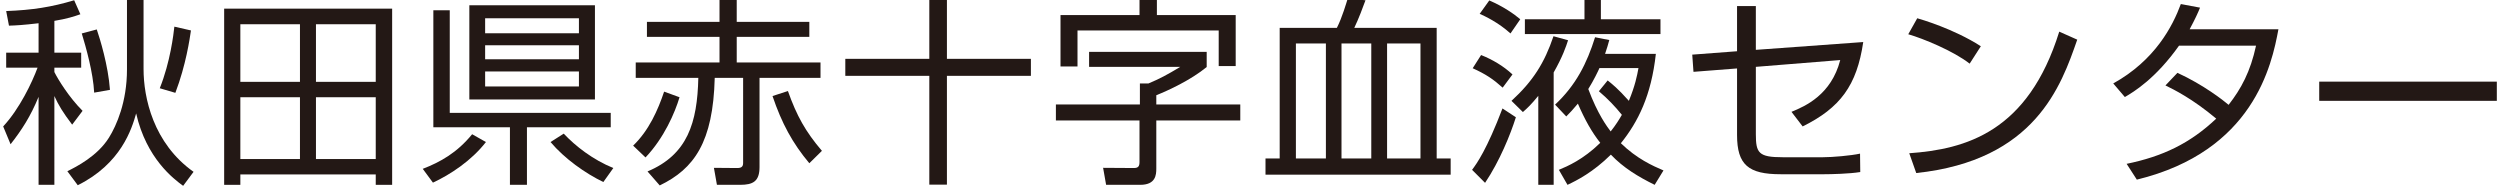 <?xml version="1.0" encoding="utf-8"?>
<!-- Generator: Adobe Illustrator 15.0.0, SVG Export Plug-In  -->
<!DOCTYPE svg PUBLIC "-//W3C//DTD SVG 1.1//EN" "http://www.w3.org/Graphics/SVG/1.1/DTD/svg11.dtd">
<svg version="1.1"
	 xmlns="http://www.w3.org/2000/svg" xmlns:xlink="http://www.w3.org/1999/xlink" xmlns:a="http://ns.adobe.com/AdobeSVGViewerExtensions/3.0/"
	 x="0px" y="0px" viewBox="1 0.659 786 59" enable-background="new 1 0.659 786 59"
	 xml:space="preserve">
<defs>
</defs>
<path display="none" d="M61.109,10.688H34.351v4.394h22.366v23.563H38.344c6.39,6.391,14.777,11.582,23.564,14.378l-2.796,4.792
	C49.927,53.822,41.54,48.23,34.75,40.643v18.372h-5.191V40.243c-6.79,7.589-14.778,13.58-24.363,17.174L2,52.624
	c8.786-2.795,16.774-7.988,23.564-14.378H7.192V14.682h21.966v-3.994H2.798V5.896h26.76V0.304h5.191v5.592h26.76v4.792H61.109z
	 M11.985,19.076v5.591h17.173v-5.591H11.985z M11.985,28.661v5.591h17.173v-5.191L11.985,28.661z M51.924,19.076H34.351v5.591
	h17.573V19.076z M51.924,28.661H34.351v5.591h17.573V28.661z"/>
<path display="none" d="M68.298,53.024c5.592-3.595,9.985-8.388,13.58-13.979l4.393,2.396c-3.595,6.391-8.387,11.583-14.378,15.577
	L68.298,53.024z M127.008,11.088H68.698V5.896h26.359V0.304h5.192v5.592h26.759V11.088z M119.82,36.249h-19.57v17.574
	c0,3.195-0.798,5.192-5.192,5.192h-9.186l-1.198-5.592h8.387c1.997,0,1.997,0,1.997-1.997V35.85H75.488V15.88h44.332V36.249
	L119.82,36.249z M115.027,20.673H80.68v10.783h34.347V20.673z M112.231,39.045c3.994,5.591,8.786,9.984,14.378,13.579l-3.595,4.394
	c-6.39-3.994-11.582-9.186-15.576-15.177L112.231,39.045z"/>
<path display="none" d="M169.744,5.097c-2.396,5.191-5.592,9.985-9.187,14.377h7.589v4.394h-11.583
	c-1.997,1.997-3.994,3.994-5.991,5.591h14.378v26.36h-19.97v3.195h-4.792V36.249c-1.198,0.8-2.795,1.199-4.393,1.997l-1.997-4.393
	c5.991-2.397,11.183-5.592,15.976-9.985h-15.177v-4.394h12.381v-8.387h-10.783V6.694h10.783V0.304h5.192v5.991h8.786v3.994
	c1.598-2.396,2.796-4.792,3.994-7.588L169.744,5.097z M160.158,33.853h-15.177v6.79h15.177V33.853z M160.158,44.636h-15.177v6.79
	h15.177V44.636z M154.566,19.475c2.396-2.795,4.393-5.591,6.39-8.387h-8.786v8.387H154.566z M192.109,6.694
	c-1.997,5.991-4.792,11.981-7.988,17.573c7.589,7.189,8.787,12.781,8.787,17.174c0,11.183-7.189,11.183-9.985,11.183h-3.994
	l-0.799-5.591h4.393c1.997,0,5.192,0,5.192-5.991c0-4.394-1.598-8.787-9.186-16.375c3.195-5.591,5.991-11.982,7.988-18.373h-10.384
	v52.72h-5.192V2.301h21.167V6.694z"/>
<path display="none" d="M200.097,46.633c4.394-4.792,7.988-10.783,9.585-16.774l4.792,1.597c-1.997,7.189-5.591,13.58-10.384,18.771
	L200.097,46.633z M255.213,12.285h-22.766v7.988h26.359v4.793h-19.17v27.958c0,4.393-1.997,5.591-5.991,5.591h-7.189l-0.799-5.192
	h7.189c1.598,0,1.997-0.799,1.997-1.597V25.066h-8.787c-0.399,20.369-6.39,28.756-17.174,33.948l-3.994-4.394
	c12.781-5.192,15.577-15.177,15.976-29.555h-19.569v-4.793h26.359v-7.988h-22.766V7.493h22.766V0.704h5.192v7.189h22.766
	L255.213,12.285z M248.822,29.459c2.396,6.789,5.991,13.18,10.784,18.771l-3.994,3.994c-5.192-6.39-9.187-13.179-11.183-21.167
	L248.822,29.459z"/>
<path display="none" d="M298.746,0.304v18.772h26.36v5.591h-26.36v34.348h-5.591V24.667h-26.36v-5.591h26.36V0.304H298.746z"/>
<path display="none" d="M380.221,17.079v4.792c-4.792,3.594-10.384,6.79-15.976,8.787v2.795h26.36v5.192h-26.36v15.177
	c0,1.997,0,5.192-5.192,5.192H348.27l-0.399-5.592h9.585c1.598,0,1.598-0.799,1.598-1.997v-12.78h-26.36v-5.192h26.36v-6.39h2.796
	c3.595-1.598,6.789-3.195,9.984-5.192h-28.356v-4.792H380.221z M364.645,0.304v4.793h24.762v15.976h-5.192V10.289h-44.332v11.183
	h-5.592V5.496h24.762V0.304H364.645z"/>
<path display="none" d="M456.904,55.419h-57.912v-5.192h4.394V9.49h17.972c1.198-2.795,2.397-5.991,3.194-9.186l5.593,0.4
	c-0.8,1.997-1.997,5.591-3.596,8.786h25.96v41.137h4.394V55.419z M408.179,14.282v36.345h9.586V14.282H408.179z M422.556,14.282
	v36.345h9.187V14.282H422.556z M436.935,14.282v36.345h10.784V14.282H436.935z"/>
<path display="none" d="M477.673,37.447c-2.397,7.189-5.591,14.378-9.985,20.768l-3.994-3.994c3.994-5.991,7.188-12.38,9.585-19.17
	L477.673,37.447z M473.679,28.261c-2.796-2.396-5.991-4.792-9.585-5.991l2.795-3.994c3.594,1.598,6.79,3.595,9.984,5.991
	L473.679,28.261z M475.676,11.088c-2.796-2.396-5.991-4.793-9.585-5.991l3.194-4.394c3.594,1.597,6.791,3.594,9.585,5.991
	L475.676,11.088z M493.648,13.085c-1.199,3.594-2.796,6.79-4.394,9.985v35.945h-4.793V31.058c-1.597,1.597-3.194,3.594-4.792,4.792
	l-3.594-3.595c6.389-5.591,10.782-12.38,13.179-20.368L493.648,13.085z M498.84,6.694V0.304h5.193v6.391h18.77v4.792h-42.335V6.694
	H498.84z M521.206,17.478c-0.8,10.385-4.794,19.97-11.182,27.958c3.994,3.595,8.385,6.789,13.179,8.387l-2.396,4.792
	c-5.191-2.396-9.985-5.591-13.579-9.585c-3.994,3.994-8.387,7.188-13.579,9.585l-2.796-4.792c4.793-1.997,9.187-4.792,13.181-8.387
	c-2.796-3.594-5.193-7.988-7.19-12.381c-1.197,1.198-2.397,2.796-3.594,3.994l-3.594-3.595c5.991-5.591,10.385-13.18,12.779-21.168
	l4.394,0.8c-0.4,1.597-0.798,2.396-1.198,4.393H521.206z M506.03,25.865c2.395,1.997,4.792,3.994,6.789,6.39
	c1.597-3.194,2.396-6.79,3.196-10.384h-12.381c-1.2,2.396-2.397,4.393-3.594,6.39c1.597,4.793,3.994,9.187,7.188,13.18
	c1.198-1.597,2.397-3.594,3.594-5.192c-1.997-2.795-4.394-5.191-7.188-7.188L506.03,25.865z"/>
<path display="none" d="M586.705,13.883c-1.997,13.579-7.188,20.768-19.17,26.759l-3.594-4.394
	c7.588-2.396,13.179-8.786,15.576-16.374l-26.36,1.997v21.168c0,5.991,0.799,7.188,8.387,7.188h12.779
	c3.994,0,7.59-0.399,11.584-1.198v5.991c-3.596,0.398-7.59,0.798-11.184,0.798h-13.579c-9.984,0-13.579-2.795-13.579-12.381V22.27
	l-13.579,1.198l-0.4-5.192l13.979-1.198V2.7h5.991v13.979L586.705,13.883z"/>
<path display="none" d="M620.253,20.673c-5.991-3.994-12.379-7.189-19.17-9.186l2.796-5.192c7.188,1.997,13.579,5.192,19.97,8.788
	L620.253,20.673z M601.083,49.03c17.573-1.198,37.542-6.79,47.127-38.342l5.593,2.397c-4.793,14.377-13.181,37.942-50.323,41.936
	L601.083,49.03z"/>
<path display="none" d="M685.355,23.468c5.591,2.796,11.182,5.991,15.976,9.985c4.394-5.591,7.188-11.582,8.786-18.371h-24.361
	c-4.394,6.39-10.384,11.981-17.175,15.976l-3.594-3.994c9.985-5.592,17.573-14.378,21.167-24.763l5.991,1.198
	c-0.798,2.396-1.997,4.394-3.194,6.79h27.957c-1.997,11.183-7.987,38.342-44.333,47.128l-3.194-4.792
	c10.783-1.997,20.37-6.79,28.357-14.378c-4.793-3.994-10.384-7.588-15.975-10.383L685.355,23.468z"/>
<path display="none" d="M786,26.264v5.991h-55.915v-5.991H786z"/>
<path display="none" fill="#231815" d="M2,49.887c6.604-1.509,15.483-4.344,18.501-5.41V21.324H2.315v-5.096h18.186V0.562h5.345
	v58.384h-5.345v-9.119c-1.321,0.503-10.13,3.582-16.927,5.41L2,49.887z M40.001,0.562v20.26c1.889-1.011,9.5-5.223,16.551-11.577
	l3.587,4.531c-6.736,5.659-16.044,10.821-20.138,12.894v24.162c0,1.448,0.446,1.886,2.266,1.886h9.693c2.328,0,3.587,0,3.587-11.889
	l5.284,1.886c-0.57,10.759-0.823,15.226-6.92,15.226h-13.91c-1.381,0-5.346,0-5.346-4.531V0.562H40.001z"/>
<path display="none" fill="#231815" d="M67.557,54.104c6.167-7.235,10.193-17.618,11.075-19.819l4.155,3.145
	c-2.456,7.363-7.173,15.542-11.573,21.391L67.557,54.104z M77.688,28.874c-3.395-2.957-6.229-4.782-9.999-6.543l2.703-4.278
	c4.278,1.758,7.05,3.46,10.314,6.289L77.688,28.874z M80.837,11.51c-4.155-3.649-8.748-5.788-10.13-6.482l2.704-4.151
	c2.519,1.005,7.61,3.521,10.506,6.167L80.837,11.51z M81.091,16.792C85.745,13.02,90.59,7.48,93.041,0.311l5.285,1.008
	c-0.439,1.443-0.946,2.892-1.89,4.714h30.074v4.721H93.67c-3.464,4.846-6.481,7.803-8.494,9.688L81.091,16.792z M90.46,49.572
	c-0.56,2.516-0.813,3.459-1.259,4.847l-5.03-1.261c2.012-6.29,3.148-13.148,3.779-18.371h-4.348v-4.278h4.786
	c0.628-6.417,0.882-10.886,1.005-13.965h33.787c-0.064,2.012-0.193,11.761-0.254,13.965h3.585v4.278h-3.647
	c-0.06,3.588-0.375,8.303-0.437,10.382h2.894v4.403h-3.402c-0.628,4.781-1.32,9.438-7.925,9.438h-8.12l-0.943-4.657l8.119,0.065
	c2.833,0,3.272-1.574,3.839-4.847H90.46z M101.344,45.169c0.506-2.455,1.136-5.854,1.575-10.382H92.98
	c-0.63,5.158-1.383,9.248-1.575,10.382H101.344z M103.363,30.509c0.376-4.973,0.499-7.676,0.621-9.627H94.3
	c-0.123,2.328-0.254,3.715-0.822,9.627H103.363z M107.641,34.787c-0.193,2.013-0.692,6.982-1.322,10.382h11.067
	c0.447-5.285,0.447-6.922,0.508-10.382H107.641z M117.956,30.509c0.061-2.518,0.122-7.299,0.122-9.627h-9.562
	c-0.062,2.267-0.377,7.109-0.499,9.627H117.956z"/>
<path display="none" fill="#231815" d="M146.204,24.973v18.813c0.444,2.012,1.635,5.095,5.729,6.604
	c4.084,1.509,6.858,2.079,10.067,2.079h31.267l-0.946,4.841h-30.321c-5.038,0-12.648-0.818-16.743-7.235
	c-2.072,2.896-6.036,6.798-8.931,9.125l-2.45-5.727c1.382-0.882,4.461-2.829,7.233-5.912V29.941h-6.673v-4.969H146.204z
	 M144.253,15.096c-2.258-3.398-5.846-7.615-9.056-10.505l3.586-3.272c1.759,1.443,5.407,4.403,9.623,10.379L144.253,15.096z
	 M192.515,12.073H172.57c-0.376,0.946-1.261,3.083-1.953,4.343h17.995v31.646h-34.86V16.416h11.96
	c0.628-1.51,1.065-2.768,1.442-4.343h-17.547V7.545h10.566c-0.883-1.761-2.204-4.026-3.333-5.597l4.34-1.765
	c2.205,2.894,3.71,6.164,4.277,7.361h10.506c1.699-2.894,3.089-6.607,3.334-7.426l5.223,1.26c-1.007,2.516-3.273,5.852-3.456,6.166
	h11.451V12.073z M183.574,20.632h-24.721v5.033h24.721V20.632z M183.574,29.438h-24.721V34.6h24.721V29.438z M183.574,38.375
	h-24.721v5.471h24.721V38.375z"/>
<path display="none" fill="#231815" d="M199.688,46.614c4.969-4.779,7.796-11.196,9.746-16.987l4.848,1.764
	c-1.444,4.845-4.848,12.771-10.698,18.938L199.688,46.614z M255.115,12.389h-22.84v8.053h26.357v4.847h-19.185v28.06
	c0,4.531-2.072,5.598-6.105,5.598h-7.296l-0.943-5.344l7.364,0.061c1.505,0,1.82-0.631,1.82-1.638V25.288h-8.933
	c-0.506,20.255-6.48,28.626-17.303,33.846l-3.84-4.4c12.588-5.288,15.668-15.29,15.982-29.445h-19.691v-4.847h26.357v-8.053h-22.832
	V7.67h22.832V0.688h5.416V7.67h22.84V12.389z M248.381,29.438c2.771,7.804,5.536,12.772,10.698,18.813l-3.964,3.901
	c-5.284-6.295-8.686-12.584-11.581-21.14L248.381,29.438z"/>
<path display="none" fill="#231815" d="M298.4,0.622v18.687h26.42v5.349H298.4v34.226h-5.536V24.657h-26.427v-5.349h26.427V0.622
	H298.4z"/>
<path display="none" fill="#231815" d="M380.126,17.107v4.782c-5.093,4.151-12.082,7.361-15.853,8.87v2.894h26.42v5.037h-26.42
	V53.85c0,1.95-0.191,5.096-5.038,5.096h-10.752l-0.943-5.344l9.684,0.061c1.452,0,1.767-0.631,1.767-1.95V38.69h-26.306v-5.037
	h26.428v-6.604h2.703c3.464-1.447,5.852-2.707,10.007-5.221h-28.692v-4.721H380.126z M364.458,0.562V5.53h24.792v16.044h-5.346
	V10.377h-44.422V21.7h-5.345V5.53h24.853V0.562H364.458z"/>
<path display="none" fill="#231815" d="M456.881,55.739h-58.253v-5.096h4.462V9.557h17.995c1.696-3.331,3.019-7.989,3.402-9.185
	l5.598,0.504c-0.761,2.138-2.142,5.787-3.525,8.681h25.921v41.087h4.4V55.739z M408.189,14.466v36.178h9.439V14.466H408.189z
	 M422.538,14.466v36.178h9.368V14.466H422.538z M436.875,14.466v36.178h10.506V14.466H436.875z"/>
<path display="none" fill="#231815" d="M477.396,37.683c-1.698,5.407-5.091,13.778-9.691,20.634l-4.088-4.091
	c1.513-2.011,4.654-6.417,9.563-19.311L477.396,37.683z M473.24,28.372c-3.018-2.707-5.284-4.217-9.432-6.106l2.642-4.151
	c3.517,1.385,7.044,3.46,9.877,6.103L473.24,28.372z M475.698,11.32c-3.901-3.524-8.118-5.475-9.692-6.167l3.026-4.216
	c4.525,1.95,7.795,4.277,9.746,5.912L475.698,11.32z M493.816,13.461c-0.631,1.95-1.699,5.156-4.532,10.129v35.355h-4.839V30.946
	c-2.266,2.771-3.339,3.775-4.845,5.102l-3.588-3.526c6.797-6.229,10.376-11.954,13.211-20.322L493.816,13.461z M498.977,6.85V0.622
	h5.162V6.85h18.748v4.66h-42.657V6.85H498.977z M521.434,17.738c-1.444,13.147-5.6,21.389-11.006,28.12
	c4.969,4.847,10,7.112,13.402,8.561l-2.772,4.526c-5.223-2.576-9.816-5.344-13.779-9.5c-5.599,5.537-10.69,8.118-13.648,9.5
	l-2.71-4.72c2.71-1.129,7.62-3.205,13.025-8.49c-2.642-3.337-4.844-7.238-7.042-12.334c-1.574,1.89-2.458,2.834-3.656,4.027
	l-3.518-3.712c6.544-6.102,10-12.961,12.581-21.202l4.471,0.881c-0.376,1.446-0.691,2.453-1.322,4.343H521.434z M506.272,26.105
	c1.322,1.068,3.211,2.515,6.668,6.416c1.95-4.72,2.58-7.864,3.025-10.316h-12.272c-0.439,1.005-1.76,3.772-3.519,6.604
	c2.957,7.929,5.915,11.831,7.044,13.341c1.696-2.141,2.641-3.714,3.524-5.224c-2.144-2.643-4.339-4.97-7.235-7.422L506.272,26.105z"
	/>
<path display="none" fill="#231815" d="M586.677,14.023c-2.012,13.652-7.235,20.698-19.062,26.553l-3.519-4.594
	c4.463-1.824,12.52-5.412,15.345-16.294l-26.55,2.14v21.2c0,5.913,0.883,7.235,8.433,7.235h12.71c2.958,0,8.749-0.502,11.637-1.133
	l0.068,5.79c-3.402,0.564-9.254,0.692-11.268,0.692h-13.776c-10.13,0-13.717-2.958-13.717-12.33V22.331l-13.708,1.068l-0.385-5.411
	l14.093-1.068V2.701h5.913v13.778L586.677,14.023z"/>
<path display="none" fill="#231815" d="M620.155,20.821c-5.163-4.029-14.724-7.93-19.317-9.25l2.829-5.03
	c1.073,0.309,11.388,3.267,20.005,8.805L620.155,20.821z M601.154,49.008c17.743-1.261,37.372-6.671,47.187-38.255l5.661,2.519
	c-5.03,14.47-13.21,37.997-50.65,41.965L601.154,49.008z"/>
<path display="none" fill="#231815" d="M685.521,23.712c8.24,3.775,14.469,8.684,16.105,10.07
	c3.963-5.098,6.858-10.446,8.625-18.626h-24.223c-7.365,10.38-14.224,14.536-17.051,16.171l-3.647-4.278
	c13.148-7.299,18.687-17.994,21.258-24.979l6.044,1.132c-0.692,1.701-1.512,3.525-3.27,6.799h27.93
	c-2.072,11.258-7.863,38.377-44.543,47.309l-3.209-4.969c11.326-2.328,19.944-6.418,28.186-14.221
	c-7.48-6.289-13.395-9.185-15.974-10.444L685.521,23.712z"/>
<path display="none" fill="#231815" d="M786,26.481v6.04h-55.873v-6.04H786z"/>
<path display="none" fill="#231815" d="M58.381,8.637H33.677v3.834h22.004v3.84H33.677v4.107h26.488v4.211H2v-4.211h26.544v-4.107
	H6.647v-3.84h21.897V8.637H3.895v-4.22h24.649V0.467h5.132v3.949h24.704V8.637z M52.865,53.279c0,3.947-1.403,5.572-5.459,5.572
	h-9.725l-1.193-4.92l9.454,0.105c1.303,0,1.743-0.213,1.743-1.67v-4.382H14.383v10.867H9.307V28.032h43.558V53.279z M47.685,31.985
	H14.383v4.216h33.302V31.985z M47.685,39.981H14.383v4.162h33.302V39.981z"/>
<path display="none" fill="#231815" d="M68.009,35.715v-4.598h12.535v-6.319h4.805v6.319h9.79v4.598h-9.407
	c2.435,3.131,5.518,5.779,8.973,8.162l-3.348,3.837c-2.699-2.59-4.062-4.213-6.008-6.918v18.002h-4.805V40.53
	c-4.219,7.673-8.813,12.423-10.757,14.427l-2.649-4.913c6.49-5.033,11.514-13.028,12.332-14.329H68.009z M122.704,25.498
	c-11.514-4.106-18.809-9.352-23.027-13.458v14.271h-4.918V12.471c-4.433,4.105-12.868,9.402-23.081,13.027l-2.438-5.026
	c10.607-2.594,18.549-7.41,22.219-10.38H69.894v-4.65h24.865v-4.92h4.918v4.92h24.49v4.65h-20.871
	c3.083,2.491,10.49,7.463,21.739,10.327L122.704,25.498z M112.652,58.797h-4.764V41.121c-5.563,8.106-10.587,12.158-12.915,14.048
	l-3.24-3.674c7.618-5.292,13.031-11.622,15.453-15.779h-9.019v-4.598h9.721v-6.319h4.764v6.319h13.667v4.598h-12.805
	c1.296,1.997,6.542,9.508,13.569,14.16l-2.971,4.651c-6.658-6.002-10.059-11.409-11.46-13.621V58.797z"/>
<path display="none" fill="#231815" d="M133.248,53.824c5.513-2.116,10.748-5.028,15.516-10.872l4.369,2.438
	c-4.594,5.941-11.291,10.269-16.701,12.759L133.248,53.824z M166.009,58.851h-5.353V40.742h-24.061V3.925h5.137v32.276h50.649v4.54
	h-26.372V58.851z M187.412,2.363v29.622h-39.519V2.363H187.412z M182.378,6.422h-29.511v4.747h29.511V6.422z M182.378,14.952
	h-29.511v4.385h29.511V14.952z M182.378,23.174h-29.511v4.702h29.511V23.174z M177.62,42.742c3.629,3.897,9.138,8.213,15.573,10.812
	l-3.134,4.429c-5.735-2.761-12.212-7.355-16.602-12.594L177.62,42.742z"/>
<path display="none" fill="#231815" d="M199.463,46.522c4.973-4.758,7.782-11.188,9.727-16.974l4.866,1.738
	c-1.458,4.862-4.866,12.804-10.706,18.967L199.463,46.522z M254.919,12.302h-22.864v8.055h26.372v4.819h-19.185v28.103
	c0,4.54-2.099,5.572-6.111,5.572h-7.292l-0.972-5.35l7.355,0.053c1.513,0,1.833-0.601,1.833-1.625V25.176h-8.917
	c-0.495,20.27-6.487,28.647-17.3,33.887l-3.844-4.425c12.601-5.3,15.679-15.301,15.958-29.461h-19.682v-4.819h26.376v-8.055h-22.859
	V7.554h22.859V0.579h5.41v6.975h22.864V12.302z M248.162,29.336c2.764,7.834,5.565,12.804,10.706,18.813l-3.948,3.941
	c-5.297-6.321-8.704-12.594-11.617-21.185L248.162,29.336z"/>
<path display="none" fill="#231815" d="M298.215,0.521v18.701h26.43v5.353h-26.43v34.222h-5.563V24.575H266.22v-5.353h26.433V0.521
	H298.215z"/>
<path display="none" fill="#231815" d="M379.947,17.011v4.761c-5.082,4.16-12.06,7.398-15.839,8.913v2.87h26.432v5.025h-26.432
	v15.187c0,1.946-0.214,5.084-5.031,5.084h-10.751l-0.971-5.35l9.674,0.053c1.462,0,1.788-0.601,1.788-1.944V38.58h-26.329v-5.025
	h26.436V26.96h2.699c3.509-1.462,5.892-2.708,10.053-5.242h-28.706v-4.707H379.947z M364.273,0.467v4.974h24.808V21.49h-5.348
	V10.257h-44.435v11.35h-5.35V5.441h24.868V0.467H364.273z"/>
<path display="none" fill="#231815" d="M456.753,55.658h-58.267v-5.083h4.433V9.443h18c1.725-3.3,3.028-7.997,3.411-9.188
	l5.616,0.534c-0.762,2.113-2.162,5.787-3.514,8.654h25.897v41.132h4.424V55.658z M408.054,14.362v36.213h9.413V14.362H408.054z
	 M422.382,14.362v36.213h9.399V14.362H422.382z M436.753,14.362v36.213h10.492V14.362H436.753z"/>
<path display="none" fill="#231815" d="M477.293,37.603c-1.72,5.405-5.126,13.785-9.726,20.646l-4.055-4.105
	c1.467-2,4.647-6.43,9.566-19.344L477.293,37.603z M473.132,28.259c-3.024-2.705-5.297-4.22-9.454-6.111l2.646-4.115
	c3.514,1.359,7.03,3.457,9.89,6.107L473.132,28.259z M475.573,11.227c-3.899-3.518-8.116-5.462-9.685-6.166l3.033-4.214
	c4.486,1.946,7.78,4.268,9.729,5.893L475.573,11.227z M493.681,13.34c-0.601,1.995-1.681,5.183-4.5,10.156v35.355h-4.852V30.847
	c-2.271,2.761-3.357,3.785-4.864,5.089l-3.576-3.514c6.813-6.222,10.379-11.95,13.194-20.328L493.681,13.34z M498.863,6.74V0.521
	h5.145V6.74h18.753v4.651h-42.65V6.74H498.863z M521.345,17.656c-1.453,13.138-5.615,21.359-11.019,28.114
	c4.969,4.859,9.998,7.13,13.405,8.544l-2.759,4.537c-5.242-2.547-9.836-5.35-13.789-9.514c-5.616,5.564-10.696,8.16-13.667,9.514
	l-2.708-4.707c2.708-1.133,7.627-3.189,13.026-8.485c-2.647-3.352-4.862-7.245-7.026-12.331c-1.613,1.85-2.483,2.82-3.675,4.006
	l-3.512-3.726c6.541-6.107,9.997-12.972,12.592-21.191l4.438,0.866c-0.377,1.455-0.652,2.479-1.302,4.372H521.345z M506.161,25.99
	c1.302,1.077,3.197,2.534,6.652,6.432c1.992-4.711,2.589-7.847,3.03-10.327h-12.271c-0.435,1.022-1.735,3.784-3.517,6.64
	c2.975,7.901,5.945,11.795,7.031,13.307c1.72-2.113,2.644-3.683,3.562-5.194c-2.163-2.648-4.372-4.974-7.244-7.455L506.161,25.99z"
	/>
<path display="none" fill="#231815" d="M586.594,13.929c-2.002,13.67-7.246,20.703-19.082,26.544l-3.508-4.594
	c4.478-1.792,12.54-5.408,15.344-16.275l-26.539,2.113v21.233c0,5.898,0.868,7.243,8.432,7.243h12.704
	c2.973,0,8.759-0.534,11.622-1.133l0.11,5.785c-3.412,0.546-9.297,0.702-11.299,0.702h-13.785c-10.11,0-13.73-2.971-13.73-12.375
	V22.25l-13.674,1.033l-0.386-5.405l14.06-1.079V2.581h5.946v13.786L586.594,13.929z"/>
<path display="none" fill="#231815" d="M620.107,20.74c-5.186-4.052-14.754-7.943-19.348-9.295l2.851-5.022
	c1.042,0.318,11.364,3.291,20.008,8.806L620.107,20.74z M601.083,48.907c17.73-1.247,37.402-6.653,47.193-38.272l5.669,2.541
	c-5.026,14.482-13.189,38-50.654,41.993L601.083,48.907z"/>
<path display="none" fill="#231815" d="M685.462,23.603c8.265,3.789,14.484,8.701,16.149,10.108
	c3.95-5.131,6.824-10.481,8.605-18.646h-24.218c-7.404,10.377-14.222,14.541-17.08,16.164l-3.622-4.268
	c13.137-7.302,18.653-18.005,21.241-24.979l6.056,1.133c-0.699,1.681-1.516,3.518-3.294,6.769h27.945
	c-2.055,11.287-7.841,38.423-44.544,47.342l-3.193-4.971c11.306-2.321,19.945-6.429,28.167-14.218
	c-7.46-6.318-13.398-9.19-15.949-10.437L685.462,23.603z"/>
<path display="none" fill="#231815" d="M786,26.366v6.056h-55.894v-6.056H786z"/>
<path display="none" fill="#231815" d="M55.954,34.188v24.459h-5.281v-3.208H19.731v3.208h-5.158V41.983
	c-4.521,4.214-7.86,6.164-9.618,7.23L2,44.624c9.058-5.093,15.782-12.136,18.553-18.484H2.813v-4.843H60.79v4.843H26.333
	c-0.813,1.95-1.819,4.149-4.713,8.048H55.954z M11.557,11.172h17.608V0.544h5.089v10.627h17.801V2.306h5.219v13.521H6.337V2.306
	h5.22V11.172z M50.673,38.839H19.731v11.821h30.941V38.839z"/>
<path display="none" fill="#231815" d="M100.597,18.28h23.389v5.027h-23.389v9.81h26.413v4.97h-26.413v15.091
	c0,2.575-1.005,5.657-5.473,5.657H82.551l-1.005-5.281l11.567,0.062c0.752,0,2.073,0,2.073-1.823V38.087H68.657v-4.97h26.528v-9.81
	h-23.45V18.28h23.45V8.785c-11.314,0.691-18.422,0.752-23.45,0.752l-0.506-5.093c22.137,0.126,36.66-1.132,49.87-3.961l1.504,4.966
	c-3.139,0.695-9.434,1.95-22.007,2.956V18.28z"/>
<path display="none" fill="#231815" d="M133.864,53.808c5.526-2.142,10.746-5.032,15.528-10.881l4.337,2.453
	c-4.59,5.911-11.253,10.251-16.665,12.765L133.864,53.808z M166.625,58.835h-5.35V40.728h-24.08V3.941h5.158v32.258h50.615v4.529
	h-26.343V58.835z M188.002,2.372v29.613H148.51V2.372H188.002z M182.967,6.459h-29.491v4.713h29.491V6.459z M182.967,14.944h-29.491
	v4.402h29.491V14.944z M182.967,23.185h-29.491v4.713h29.491V23.185z M178.192,42.739c3.646,3.899,9.119,8.175,15.59,10.815
	l-3.14,4.402c-5.726-2.768-12.197-7.357-16.603-12.577L178.192,42.739z"/>
<path display="none" fill="#231815" d="M200.015,46.512c4.966-4.778,7.791-11.191,9.741-16.979l4.843,1.761
	c-1.443,4.844-4.843,12.765-10.692,18.929L200.015,46.512z M255.412,12.304h-22.828v8.048h26.344v4.844h-19.174V53.24
	c0,4.528-2.072,5.596-6.102,5.596h-7.292l-0.944-5.343l7.361,0.062c1.505,0,1.819-0.629,1.819-1.635V25.196h-8.927
	c-0.507,20.245-6.479,28.612-17.294,33.828l-3.838-4.398c12.581-5.285,15.659-15.283,15.974-29.429h-19.681v-4.844h26.344v-8.048
	h-22.82V7.587h22.82V0.61h5.411v6.977h22.828V12.304z M248.68,29.344c2.771,7.799,5.534,12.765,10.692,18.802l-3.961,3.899
	c-5.281-6.291-8.681-12.577-11.575-21.128L248.68,29.344z"/>
<path display="none" fill="#231815" d="M298.673,0.544V19.22h26.405v5.347h-26.405v34.208h-5.535V24.566h-26.413V19.22h26.413V0.544
	H298.673z"/>
<path display="none" fill="#231815" d="M380.352,17.021v4.778c-5.089,4.149-12.074,7.357-15.843,8.866v2.894h26.405v5.031h-26.405
	v15.152c0,1.95-0.192,5.093-5.036,5.093h-10.746l-0.944-5.343l9.679,0.062c1.451,0,1.765-0.629,1.765-1.95V38.59h-26.29v-5.031
	h26.413v-6.602h2.702c3.462-1.447,5.849-2.706,10.002-5.219h-28.677v-4.717H380.352z M364.693,0.483v4.966h24.778v16.035h-5.342
	V10.293h-44.397v11.318h-5.342V5.449h24.839V0.483H364.693z"/>
<path display="none" fill="#231815" d="M457.065,55.63h-58.221v-5.093h4.459V9.476h17.984c1.697-3.332,3.017-7.987,3.4-9.181
	l5.596,0.503c-0.76,2.138-2.142,5.784-3.523,8.678h25.906v41.062h4.398V55.63z M408.4,14.38v36.157h9.434V14.38H408.4z
	 M422.739,14.38v36.157h9.364V14.38H422.739z M437.069,14.38v36.157h10.5V14.38H437.069z"/>
<path display="none" fill="#231815" d="M477.567,37.584c-1.696,5.404-5.089,13.771-9.687,20.621l-4.083-4.087
	c1.512-2.011,4.651-6.413,9.557-19.301L477.567,37.584z M473.415,28.277c-3.017-2.706-5.281-4.214-9.426-6.102l2.641-4.149
	c3.516,1.385,7.039,3.458,9.871,6.099L473.415,28.277z M475.871,11.237c-3.899-3.523-8.113-5.473-9.687-6.164l3.024-4.214
	c4.521,1.95,7.791,4.275,9.741,5.91L475.871,11.237z M493.979,13.375c-0.629,1.949-1.696,5.154-4.529,10.125v35.336h-4.836V30.853
	c-2.264,2.768-3.339,3.773-4.843,5.097l-3.585-3.523c6.793-6.225,10.37-11.947,13.203-20.311L493.979,13.375z M499.137,6.77V0.544
	h5.158V6.77h18.737v4.656H480.4V6.77H499.137z M521.581,17.65c-1.443,13.141-5.596,21.377-11,28.105
	c4.966,4.844,9.994,7.108,13.395,8.555l-2.771,4.525c-5.22-2.576-9.81-5.343-13.771-9.495c-5.596,5.534-10.685,8.113-13.64,9.495
	l-2.71-4.717c2.71-1.128,7.615-3.205,13.019-8.485c-2.641-3.335-4.844-7.235-7.039-12.328c-1.573,1.888-2.456,2.833-3.653,4.026
	l-3.516-3.711c6.54-6.099,9.994-12.953,12.573-21.189l4.468,0.879c-0.376,1.447-0.691,2.453-1.32,4.341H521.581z M506.429,26.013
	c1.32,1.067,3.208,2.514,6.663,6.413c1.95-4.717,2.579-7.86,3.024-10.313H503.85c-0.438,1.005-1.758,3.772-3.516,6.601
	c2.956,7.926,5.911,11.825,7.039,13.333c1.696-2.138,2.64-3.711,3.523-5.219c-2.142-2.641-4.337-4.966-7.23-7.419L506.429,26.013z"
	/>
<path display="none" fill="#231815" d="M586.788,13.939c-2.011,13.644-7.23,20.687-19.051,26.536l-3.516-4.59
	c4.459-1.823,12.512-5.408,15.336-16.284l-26.536,2.138v21.189c0,5.911,0.883,7.231,8.428,7.231h12.704
	c2.955,0,8.743-0.503,11.629-1.132l0.069,5.788c-3.4,0.564-9.25,0.691-11.26,0.691H560.82c-10.125,0-13.709-2.955-13.709-12.324
	V22.24l-13.701,1.067l-0.384-5.407l14.085-1.067V2.621h5.911v13.771L586.788,13.939z"/>
<path display="none" fill="#231815" d="M620.247,20.732c-5.158-4.026-14.715-7.925-19.305-9.246l2.825-5.027
	c1.075,0.311,11.383,3.266,19.996,8.8L620.247,20.732z M601.257,48.903c17.731-1.259,37.351-6.667,47.161-38.234l5.657,2.518
	c-5.028,14.461-13.203,37.977-50.623,41.941L601.257,48.903z"/>
<path display="none" fill="#231815" d="M685.576,23.622c8.236,3.773,14.461,8.678,16.097,10.063
	c3.96-5.093,6.854-10.439,8.62-18.614h-24.21c-7.361,10.374-14.216,14.526-17.041,16.162l-3.646-4.276
	c13.141-7.296,18.675-17.984,21.247-24.966l6.041,1.132c-0.691,1.7-1.512,3.523-3.27,6.793h27.917
	c-2.073,11.252-7.86,38.356-44.52,47.283l-3.208-4.966c11.322-2.326,19.934-6.413,28.17-14.212
	c-7.477-6.287-13.387-9.18-15.966-10.439L685.576,23.622z"/>
<path display="none" fill="#231815" d="M786,26.389v6.037h-55.842v-6.037H786z"/>
<path display="none" fill="#231815" d="M58.613,19.539H53.31v-9.266H8.295v9.266H3V5.543h25.028V0.437h5.303v5.106h25.282V19.539z
	 M49.093,31.645H32.946c-0.5,1.893-0.692,2.521-1.762,5.737h24.151v21.626h-5.233v-3.66H11.574v3.66H6.34V37.382h19.487
	c0.692-1.701,1.385-3.783,1.824-5.737H12.458V15.567h36.634V31.645z M50.101,41.858H11.574v9.016h38.527V41.858z M44.298,19.854
	H17.315v7.442h26.983V19.854z"/>
<path display="none" fill="#231815" d="M85.28,42.866c-6.118,3.279-14.815,5.992-17.147,6.746l-0.693-5.295
	c1.886-0.504,3.902-0.947,7.435-2.271V20.674h-6.934v-4.791h6.934V0.498h4.979v15.385h4.987v4.791h-4.987v19.61
	c2.963-1.135,3.848-1.516,4.987-2.082L85.28,42.866z M92.092,15.19v8.512h12.86c0,5.422,0,21.184-2.209,24.778
	c-1.07,1.762-3.155,1.828-4.979,1.828H93.1l-0.692-4.794l4.726,0.065c0.885,0,1.701-0.065,2.078-0.946
	c0.824-1.955,1.139-13.43,1.201-16.266h-8.319v2.774c0,10.151-2.524,20.426-9.397,27.868l-4.41-3.471
	c3.024-3.151,8.889-9.205,8.889-25.089V10.399h21.118c0-1.705-0.123-8.955-0.123-9.901h4.979c0,3.156,0,6.119,0.062,9.901h13.053
	v4.791h-12.93c0.062,3.594,0.508,13.807,1.516,21.184c3.533-7.126,4.856-13.491,5.488-16.77l4.787,1.385
	c-0.885,3.971-3.025,13.557-8.951,22.823c0.439,2.144,2.209,8.889,3.91,8.889c1.262,0,2.455-5.106,2.832-6.934l3.848,2.901
	c-2.209,8.635-4.033,10.401-6.496,10.401c-4.287,0-6.365-5.676-7.881-10.278c-4.849,5.549-9.705,8.451-12.414,10.024l-3.348-4.287
	c3.156-1.574,9.143-4.664,14.253-11.475c-2.208-10.717-2.401-21.877-2.463-27.864H92.092z M121.661,10.084
	c-2.086-2.775-3.533-4.287-6.557-6.935l3.525-2.963c1.2,0.881,3.278,2.521,6.688,6.807L121.661,10.084z"/>
<path display="none" fill="#231815" d="M133.136,53.902c5.541-2.147,10.774-5.045,15.569-10.91l4.348,2.459
	c-4.602,5.926-11.282,10.278-16.708,12.799L133.136,53.902z M165.983,58.943h-5.364V40.788h-24.143V3.904h5.172v32.343h50.749v4.541
	h-26.414V58.943z M187.417,2.33v29.692H147.82V2.33H187.417z M182.368,6.428h-29.569v4.726h29.569V6.428z M182.368,14.937h-29.569
	v4.414h29.569V14.937z M182.368,23.198h-29.569v4.726h29.569V23.198z M177.582,42.804c3.655,3.91,9.143,8.197,15.631,10.844
	l-3.148,4.414c-5.741-2.774-12.229-7.377-16.647-12.61L177.582,42.804z"/>
<path display="none" fill="#231815" d="M199.462,46.587c4.979-4.791,7.812-11.221,9.766-17.024l4.856,1.766
	c-1.447,4.856-4.856,12.799-10.721,18.979L199.462,46.587z M255.005,12.289h-22.889v8.07h26.414v4.856h-19.225v28.118
	c0,4.541-2.078,5.61-6.119,5.61h-7.312l-0.946-5.356l7.38,0.062c1.509,0,1.824-0.631,1.824-1.639V25.215h-8.951
	c-0.508,20.299-6.496,28.688-17.34,33.917l-3.848-4.41c12.614-5.299,15.701-15.323,16.016-29.507h-19.733v-4.856h26.414v-8.07
	H203.81V7.56h22.881V0.563h5.426V7.56h22.889V12.289z M248.256,29.375c2.778,7.819,5.549,12.799,10.721,18.852l-3.971,3.91
	c-5.295-6.307-8.705-12.61-11.606-21.184L248.256,29.375z"/>
<path display="none" fill="#231815" d="M298.381,0.498v18.725h26.475v5.36h-26.475v34.298h-5.549V24.583H266.35v-5.36h26.483V0.498
	H298.381z"/>
<path display="none" fill="#231815" d="M380.277,17.018v4.791c-5.103,4.16-12.106,7.377-15.885,8.889V33.6h26.475v5.045h-26.475
	v15.192c0,1.955-0.192,5.106-5.049,5.106h-10.775l-0.946-5.356l9.705,0.062c1.455,0,1.771-0.631,1.771-1.955V38.645h-26.36V33.6
	h26.483v-6.619h2.709c3.471-1.451,5.865-2.713,10.028-5.233h-28.753v-4.729H380.277z M364.577,0.437v4.979h24.843v16.078h-5.356
	V10.272h-44.515v11.348h-5.357V5.416h24.905V0.437H364.577z"/>
<path display="none" fill="#231815" d="M457.193,55.73h-58.376v-5.106h4.471V9.453h18.033c1.701-3.34,3.024-8.008,3.409-9.205
	l5.61,0.504c-0.762,2.144-2.147,5.799-3.532,8.701h25.975v41.171h4.41V55.73z M408.399,14.371v36.253h9.459V14.371H408.399z
	 M422.776,14.371v36.253h9.389V14.371H422.776z M437.145,14.371v36.253h10.528V14.371H437.145z"/>
<path display="none" fill="#231815" d="M477.75,37.636c-1.701,5.418-5.103,13.807-9.713,20.676l-4.094-4.099
	c1.516-2.016,4.664-6.43,9.582-19.352L477.75,37.636z M473.586,28.305c-3.024-2.713-5.295-4.225-9.451-6.119l2.647-4.16
	c3.525,1.389,7.058,3.467,9.897,6.115L473.586,28.305z M476.049,11.219c-3.91-3.533-8.135-5.488-9.712-6.18l3.032-4.226
	c4.533,1.955,7.812,4.287,9.767,5.926L476.049,11.219z M494.205,13.362c-0.631,1.955-1.701,5.168-4.541,10.151v35.43h-4.849V30.887
	c-2.271,2.774-3.348,3.783-4.856,5.11l-3.594-3.533c6.811-6.242,10.397-11.979,13.237-20.364L494.205,13.362z M499.376,6.74V0.498
	h5.172V6.74h18.786v4.668H480.59V6.74H499.376z M521.88,17.649c-1.447,13.176-5.61,21.434-11.028,28.18
	c4.979,4.856,10.021,7.126,13.43,8.577l-2.778,4.537c-5.233-2.582-9.836-5.356-13.807-9.52c-5.61,5.549-10.713,8.135-13.676,9.52
	l-2.717-4.729c2.717-1.131,7.635-3.213,13.053-8.508c-2.648-3.344-4.856-7.254-7.058-12.36c-1.578,1.893-2.463,2.84-3.664,4.037
	l-3.525-3.721c6.557-6.115,10.021-12.987,12.606-21.245l4.479,0.881c-0.377,1.451-0.693,2.459-1.324,4.353H521.88z M506.688,26.034
	c1.324,1.07,3.217,2.521,6.681,6.43c1.955-4.729,2.586-7.881,3.032-10.34h-12.299c-0.438,1.008-1.762,3.783-3.525,6.619
	c2.963,7.947,5.926,11.856,7.058,13.369c1.701-2.144,2.647-3.721,3.533-5.233c-2.147-2.647-4.349-4.979-7.25-7.438L506.688,26.034z"
	/>
<path display="none" fill="#231815" d="M587.26,13.928c-2.017,13.68-7.25,20.741-19.102,26.606l-3.525-4.603
	c4.471-1.828,12.545-5.422,15.377-16.328l-26.606,2.144v21.245c0,5.926,0.885,7.25,8.451,7.25h12.737
	c2.963,0,8.766-0.504,11.66-1.135l0.069,5.803c-3.41,0.565-9.274,0.692-11.291,0.692h-13.807c-10.151,0-13.746-2.963-13.746-12.356
	V22.251l-13.738,1.07l-0.385-5.422l14.123-1.07V2.58h5.926v13.807L587.26,13.928z"/>
<path display="none" fill="#231815" d="M620.808,20.739c-5.172-4.037-14.754-7.946-19.356-9.27l2.833-5.041
	c1.078,0.312,11.414,3.274,20.049,8.824L620.808,20.739z M601.767,48.984c17.778-1.262,37.45-6.684,47.286-38.335l5.672,2.524
	c-5.041,14.5-13.237,38.077-50.756,42.052L601.767,48.984z"/>
<path display="none" fill="#231815" d="M686.31,23.637c8.258,3.783,14.5,8.701,16.139,10.09c3.971-5.106,6.873-10.467,8.643-18.663
	h-24.274c-7.38,10.401-14.253,14.565-17.085,16.204l-3.656-4.287c13.176-7.315,18.725-18.032,21.303-25.032l6.057,1.135
	c-0.693,1.705-1.516,3.533-3.279,6.811h27.991c-2.078,11.283-7.881,38.458-44.638,47.409l-3.217-4.979
	c11.352-2.332,19.987-6.43,28.245-14.25c-7.496-6.303-13.422-9.205-16.008-10.467L686.31,23.637z"/>
<path display="none" fill="#231815" d="M787,26.412v6.053h-55.99v-6.053H787z"/>
<path fill="#231815" d="M18.095,17.212h8.427v4.713h-8.427v1.385c1.197,2.388,4.59,7.921,8.865,12.196l-3.27,4.34
	c-2.955-3.898-4.275-6.102-5.595-8.991V58.77h-4.966V31.104c-2.518,6.163-5.35,10.499-8.804,14.901L2,40.41
	c5.158-5.534,9.118-13.896,10.814-18.485h-9.87v-4.713h10.185V7.967c-4.843,0.568-7.046,0.69-9.31,0.756l-0.875-4.59
	c8.297-0.314,14.268-1.259,21.375-3.396l1.95,4.402c-1.95,0.69-4.275,1.446-8.174,2.076V17.212z M46.133,22.365
	c0,8.931,3.024,23.325,15.719,32.317l-3.27,4.401c-2.955-2.138-11.567-8.611-14.775-22.761c-1.381,4.843-4.712,15.784-18.359,22.573
	l-3.27-4.402c2.771-1.381,9.433-4.716,13.079-10.561c2.395-3.838,5.665-11.256,5.665-21.441V0.483h5.211V22.365z M30.606,29.784
	c-0.315-6.286-2.579-14.272-3.899-18.609l4.72-1.259c1.005,2.955,3.584,11.256,4.145,18.989L30.606,29.784z M51.229,28.402
	c3.331-8.301,4.336-17.039,4.59-19.365l5.219,1.194c-0.376,2.578-1.574,10.876-4.905,19.617L51.229,28.402z"/>
<path fill="#231815" d="M119.133,58.77V55.5H76.565v3.27h-5.089V3.377h52.814V58.77H119.133z M95.309,8.281H76.565v18.11h18.743
	V8.281z M95.309,31.23H76.565v19.431h18.743V31.23z M119.133,8.281h-18.797v18.11h18.797V8.281z M119.133,50.661V31.23h-18.797
	v19.431H119.133z"/>
<path fill="#231815" d="M133.915,53.742c5.526-2.142,10.746-5.031,15.527-10.88l4.336,2.452c-4.59,5.91-11.252,10.251-16.663,12.765
	L133.915,53.742z M166.673,58.77h-5.35V40.664h-24.078V3.88h5.158v32.255h50.611v4.529h-26.342V58.77z M188.049,2.311v29.611H148.56
	V2.311H188.049z M183.014,6.397h-29.489v4.713h29.489V6.397z M183.014,14.882h-29.489v4.402h29.489V14.882z M183.014,23.122h-29.489
	v4.712h29.489V23.122z M178.24,42.675c3.646,3.898,9.118,8.174,15.588,10.814l-3.139,4.401c-5.726-2.767-12.196-7.356-16.602-12.576
	L178.24,42.675z"/>
<path fill="#231815" d="M200.061,46.447c4.966-4.778,7.79-11.19,9.74-16.979l4.843,1.762c-1.443,4.844-4.843,12.765-10.692,18.928
	L200.061,46.447z M255.454,12.242h-22.827v8.047h26.342v4.844h-19.173v28.041c0,4.529-2.072,5.596-6.102,5.596h-7.292l-0.944-5.342
	l7.36,0.062c1.504,0,1.819-0.63,1.819-1.635V25.133h-8.926c-0.507,20.243-6.478,28.609-17.292,33.825l-3.838-4.398
	c12.58-5.284,15.658-15.281,15.972-29.427h-19.679v-4.844h26.341v-8.047h-22.818V7.525h22.818V0.549h5.411v6.977h22.827V12.242z
	 M248.722,29.281c2.771,7.798,5.534,12.764,10.692,18.801l-3.96,3.898c-5.281-6.29-8.681-12.575-11.575-21.126L248.722,29.281z"/>
<path fill="#231815" d="M298.711,0.483v18.674h26.403v5.346h-26.403v34.205h-5.534V24.503h-26.411v-5.346h26.411V0.483H298.711z"/>
<path fill="#231815" d="M380.384,16.958v4.778c-5.089,4.148-12.073,7.356-15.842,8.865v2.894h26.403v5.031h-26.403v15.15
	c0,1.95-0.192,5.093-5.035,5.093h-10.746l-0.944-5.342l9.679,0.062c1.45,0,1.765-0.63,1.765-1.95V38.526h-26.288v-5.031h26.411
	v-6.601h2.702c3.461-1.447,5.848-2.706,10-5.22h-28.675v-4.717H380.384z M364.727,0.422v4.966h24.776v16.034h-5.342v-11.19h-44.394
	v11.316h-5.342V5.388h24.837V0.422H364.727z"/>
<path fill="#231815" d="M457.091,55.565h-58.217v-5.093h4.459V9.414h17.983c1.696-3.331,3.017-7.986,3.4-9.18l5.595,0.502
	c-0.76,2.138-2.142,5.784-3.523,8.678h25.904v41.059h4.398V55.565z M408.43,14.318v36.154h9.433V14.318H408.43z M422.767,14.318
	v36.154h9.364V14.318H422.767z M437.097,14.318v36.154h10.5V14.318H437.097z"/>
<path fill="#231815" d="M477.592,37.521c-1.696,5.403-5.089,13.77-9.687,20.62l-4.083-4.088c1.512-2.011,4.651-6.412,9.556-19.299
	L477.592,37.521z M473.439,28.214c-3.017-2.705-5.281-4.213-9.425-6.102l2.64-4.148c3.515,1.386,7.038,3.458,9.871,6.098
	L473.439,28.214z M475.896,11.175c-3.899-3.522-8.113-5.472-9.687-6.163l3.024-4.214c4.521,1.95,7.79,4.275,9.74,5.91
	L475.896,11.175z M494.001,13.313c-0.629,1.95-1.696,5.154-4.528,10.124V58.77h-4.835v-27.98c-2.264,2.768-3.339,3.772-4.843,5.097
	l-3.584-3.523c6.793-6.225,10.37-11.946,13.202-20.309L494.001,13.313z M499.159,6.708V0.483h5.158v6.225h18.735v4.655h-42.628
	V6.708H499.159z M521.602,17.588c-1.443,13.14-5.595,21.376-10.999,28.103c4.966,4.844,9.993,7.107,13.394,8.555l-2.771,4.524
	c-5.219-2.575-9.809-5.342-13.77-9.494c-5.595,5.534-10.684,8.112-13.639,9.494l-2.709-4.717c2.709-1.128,7.614-3.204,13.017-8.484
	c-2.64-3.335-4.843-7.234-7.038-12.327c-1.573,1.889-2.456,2.833-3.653,4.026l-3.516-3.711c6.54-6.099,9.993-12.952,12.572-21.188
	l4.467,0.879c-0.376,1.447-0.69,2.453-1.32,4.341H521.602z M506.451,25.95c1.32,1.066,3.208,2.514,6.662,6.412
	c1.95-4.716,2.579-7.859,3.024-10.312h-12.265c-0.438,1.006-1.757,3.772-3.515,6.601c2.955,7.925,5.91,11.824,7.038,13.332
	c1.696-2.138,2.641-3.711,3.523-5.219c-2.142-2.641-4.337-4.966-7.23-7.418L506.451,25.95z"/>
<path fill="#231815" d="M586.803,13.877c-2.011,13.643-7.23,20.685-19.05,26.533l-3.516-4.59
	c4.459-1.822,12.511-5.407,15.335-16.283l-26.534,2.138v21.188c0,5.91,0.883,7.23,8.428,7.23h12.703
	c2.955,0,8.742-0.503,11.628-1.132l0.069,5.787c-3.4,0.563-9.249,0.69-11.259,0.69h-13.77c-10.124,0-13.708-2.955-13.708-12.322
	V22.178l-13.701,1.066l-0.384-5.407l14.084-1.066V2.56h5.91v13.77L586.803,13.877z"/>
<path fill="#231815" d="M620.26,20.67c-5.158-4.026-14.713-7.925-19.303-9.245l2.825-5.027c1.074,0.311,11.382,3.266,19.994,8.8
	L620.26,20.67z M601.271,48.838c17.73-1.259,37.348-6.666,47.157-38.23l5.657,2.518c-5.027,14.46-13.202,37.974-50.619,41.938
	L601.271,48.838z"/>
<path fill="#231815" d="M685.584,23.56c8.236,3.772,14.46,8.677,16.095,10.062c3.96-5.092,6.854-10.438,8.62-18.612h-24.208
	c-7.36,10.373-14.215,14.525-17.039,16.16l-3.646-4.274c13.14-7.296,18.674-17.983,21.246-24.964l6.04,1.132
	c-0.69,1.7-1.512,3.522-3.27,6.793h27.915c-2.072,11.252-7.859,38.353-44.517,47.279l-3.208-4.966
	c11.321-2.326,19.933-6.413,28.168-14.211c-7.476-6.286-13.386-9.18-15.965-10.438L685.584,23.56z"/>
<path fill="#231815" d="M786,26.326v6.036h-55.838v-6.036H786z"/>
<path display="none" fill="#231815" d="M8.423,49.35H27.29V0.566h5.431V49.35H51.78V11.293h5.362V59.13H51.78v-4.542H8.423v4.542H3
	V11.293h5.423V49.35z"/>
<path display="none" fill="#231815" d="M89.459,59.195v-31.05h-9.784c0,13.82-2.396,22.275-9.029,30.353l-4.222-4.226
	c1.703-1.83,4.538-4.922,6.055-10.223c1.518-5.366,2.019-8.963,2.019-15.904H67.18v-5.05h7.319V7.95h-6.117V2.966h31.485V7.95h-5.3
	v15.146h6.248v5.05h-6.248v31.05H89.459z M89.459,7.95h-9.784v15.146h9.784V7.95z M97.471,54.207
	c9.591-3.093,18.998-10.157,24.552-18.805l3.721,3.786c-8.205,12.307-20.954,18.112-24.798,19.814L97.471,54.207z M98.604,32.879
	c8.651-3.22,17.233-9.784,21.963-15.588l3.66,3.343c-5.994,7.511-15.146,13.316-22.78,16.787L98.604,32.879z M99.62,13.377
	c7.573-2.966,14.321-7.762,19.051-13.377l4.106,3.405c-4.861,5.493-11.925,10.854-20.191,14.391L99.62,13.377z"/>
<path display="none" fill="#231815" d="M132.5,54.084c5.547-2.149,10.786-5.05,15.585-10.92l4.353,2.461
	c-4.607,5.932-11.294,10.289-16.725,12.812L132.5,54.084z M165.379,59.13h-5.37V40.957h-24.167V4.037h5.177v32.375h50.798v4.545
	h-26.439V59.13z M186.834,2.461v29.721h-39.636V2.461H186.834z M181.78,6.563h-29.598v4.73h29.598V6.563z M181.78,15.08h-29.598
	v4.418h29.598V15.08z M181.78,23.35h-29.598v4.73h29.598V23.35z M176.989,42.975c3.659,3.914,9.151,8.205,15.646,10.854
	l-3.151,4.418c-5.747-2.777-12.241-7.384-16.663-12.623L176.989,42.975z"/>
<path display="none" fill="#231815" d="M198.89,46.761c4.984-4.795,7.819-11.232,9.776-17.041l4.861,1.768
	c-1.448,4.861-4.861,12.812-10.731,18.998L198.89,46.761z M254.488,12.43h-22.911v8.078h26.439v4.861h-19.244v28.146
	c0,4.545-2.08,5.616-6.125,5.616h-7.318l-0.948-5.362l7.388,0.062c1.51,0,1.826-0.632,1.826-1.641v-26.82h-8.959
	c-0.508,20.319-6.502,28.716-17.356,33.95l-3.852-4.414c12.626-5.304,15.716-15.338,16.032-29.536h-19.752v-4.861h26.439V12.43
	h-22.903V7.696h22.903V0.693h5.431v7.002h22.911V12.43z M247.732,29.532c2.781,7.827,5.554,12.811,10.731,18.87l-3.975,3.914
	c-5.3-6.313-8.713-12.623-11.617-21.205L247.732,29.532z"/>
<path display="none" fill="#231815" d="M297.906,0.628v18.743h26.501v5.365h-26.501v34.332h-5.554V24.736h-26.509v-5.365h26.509
	V0.628H297.906z"/>
<path display="none" fill="#231815" d="M379.882,17.164v4.796c-5.108,4.164-12.118,7.384-15.901,8.897v2.904h26.501v5.05h-26.501
	v15.208c0,1.957-0.192,5.111-5.054,5.111h-10.785l-0.947-5.362l9.714,0.062c1.456,0,1.772-0.632,1.772-1.957V38.811h-26.385v-5.05
	h26.509v-6.625h2.712c3.474-1.452,5.87-2.715,10.037-5.239h-28.781v-4.734H379.882z M364.166,0.566V5.55h24.868v16.093h-5.362
	V10.412h-44.559v11.359h-5.362V5.55h24.93V0.566H364.166z"/>
<path display="none" fill="#231815" d="M456.873,55.914H398.44v-5.111h4.476V9.591h18.05c1.703-3.343,3.028-8.016,3.413-9.213
	l5.616,0.504c-0.763,2.146-2.149,5.805-3.536,8.709h26v41.211h4.414V55.914z M408.031,14.514v36.289h9.468V14.514H408.031z
	 M422.421,14.514v36.289h9.398V14.514H422.421z M436.804,14.514v36.289h10.539V14.514H436.804z"/>
<path display="none" fill="#231815" d="M477.449,37.802c-1.703,5.423-5.107,13.82-9.722,20.696l-4.098-4.102
	c1.518-2.019,4.669-6.437,9.591-19.371L477.449,37.802z M473.281,28.461c-3.027-2.716-5.3-4.229-9.46-6.125l2.65-4.164
	c3.528,1.391,7.064,3.471,9.907,6.121L473.281,28.461z M475.747,11.359c-3.914-3.536-8.143-5.493-9.722-6.186l3.036-4.229
	c4.537,1.957,7.818,4.291,9.775,5.932L475.747,11.359z M493.92,13.504c-0.632,1.957-1.703,5.173-4.545,10.161V59.13h-4.854V31.046
	c-2.272,2.777-3.351,3.786-4.861,5.115l-3.598-3.536c6.818-6.248,10.408-11.991,13.25-20.384L493.92,13.504z M499.097,6.875V0.628
	h5.177v6.248h18.805v4.672h-42.786V6.875H499.097z M521.623,17.795c-1.449,13.189-5.616,21.455-11.04,28.207
	c4.984,4.861,10.03,7.134,13.443,8.586l-2.781,4.542c-5.238-2.584-9.845-5.362-13.82-9.53c-5.616,5.555-10.724,8.143-13.689,9.53
	l-2.719-4.734c2.719-1.133,7.642-3.216,13.065-8.517c-2.65-3.347-4.861-7.261-7.064-12.372c-1.579,1.895-2.465,2.843-3.667,4.041
	l-3.528-3.725c6.563-6.121,10.03-13,12.619-21.266l4.484,0.882c-0.377,1.452-0.693,2.461-1.325,4.356H521.623z M506.415,26.188
	c1.325,1.071,3.221,2.523,6.688,6.437c1.956-4.734,2.588-7.889,3.035-10.35h-12.311c-0.439,1.009-1.764,3.786-3.528,6.625
	c2.966,7.954,5.932,11.868,7.065,13.381c1.702-2.146,2.649-3.725,3.536-5.239c-2.149-2.65-4.353-4.984-7.257-7.445L506.415,26.188z"
	/>
<path display="none" fill="#231815" d="M587.065,14.071c-2.019,13.693-7.257,20.761-19.121,26.632l-3.528-4.607
	c4.476-1.83,12.557-5.427,15.392-16.344l-26.632,2.146v21.266c0,5.932,0.886,7.257,8.458,7.257h12.75
	c2.966,0,8.774-0.505,11.671-1.137l0.069,5.809c-3.413,0.566-9.283,0.693-11.301,0.693h-13.82c-10.162,0-13.759-2.966-13.759-12.368
	V22.402l-13.751,1.071l-0.385-5.427l14.137-1.071V2.711h5.932v13.821L587.065,14.071z"/>
<path display="none" fill="#231815" d="M620.646,20.889c-5.177-4.041-14.768-7.954-19.375-9.279l2.835-5.046
	c1.079,0.312,11.425,3.278,20.068,8.832L620.646,20.889z M601.587,49.161c17.795-1.263,37.486-6.69,47.332-38.372l5.678,2.527
	c-5.046,14.514-13.25,38.114-50.806,42.093L601.587,49.161z"/>
<path display="none" fill="#231815" d="M686.212,23.789c8.266,3.786,14.514,8.709,16.155,10.1c3.975-5.111,6.879-10.477,8.65-18.682
	h-24.297c-7.388,10.412-14.267,14.579-17.102,16.22l-3.659-4.291c13.188-7.322,18.743-18.05,21.324-25.056l6.063,1.136
	c-0.694,1.706-1.518,3.536-3.282,6.818h28.019c-2.08,11.293-7.889,38.495-44.682,47.455l-3.22-4.984
	c11.363-2.334,20.006-6.437,28.272-14.263c-7.503-6.31-13.436-9.214-16.024-10.477L686.212,23.789z"/>
<path display="none" fill="#231815" d="M787,26.566v6.059h-56.044v-6.059H787z"/>
<path display="none" d="M51.202,26.854H36.333v8.969h18.882v4.425H36.333v11.152H60.82v4.721H6.771v-4.721h24.547V40.249H12.554
	v-4.425h18.764v-8.969H16.625V22.37c-4.013,2.419-6.49,3.541-8.615,4.543l-2.478-4.838c9.382-3.599,19.059-9.972,25.608-19.118
	h5.369c5.96,8.024,14.692,15.105,25.55,19.059l-2.479,4.838c-2.065-0.944-4.721-2.124-8.379-4.425V26.854z M51.025,22.311
	c-3.658-2.36-10.916-7.316-17.229-15.164c-4.779,6.019-10.563,11.211-17.112,15.164H51.025z"/>
<path display="none" d="M72.557,57.656h-4.779V5.554h50.037v52.102h-4.839v-2.773H72.557V57.656z M72.557,50.457h40.419V10.038
	H72.557V50.457z M109.671,14.404v4.072H94.565v8.674h13.926v3.894H94.565v10.562h15.932v4.189H75.035v-4.189h14.928V31.044H77.277
	V27.15h12.686v-8.674H76.215v-4.072H109.671z M102.178,41.134c-0.944-2.006-2.95-5.547-4.484-7.907l3.953-1.947
	c1.063,1.534,3.363,5.015,4.661,7.789L102.178,41.134z"/>
<path display="none" d="M145.305,10.569c-4.484,7.67-6.785,11.152-11.564,17.406c2.478-0.118,5.133-0.236,7.553-0.472
	c-0.886-2.183-1.063-2.596-1.594-3.717l3.718-1.593c1.947,3.717,3.068,6.373,4.603,10.562l-4.249,1.711
	c-0.235-0.767-0.767-2.419-1.062-3.186c-1.357,0.177-3.423,0.354-4.839,0.531v25.727h-4.543V32.106
	c-5.37,0.354-6.963,0.413-9.441,0.472l-0.295-4.248c1.239,0,1.593,0,4.956-0.177c1.83-2.36,2.597-3.481,3.305-4.543
	c-1.298-1.475-3.776-4.189-8.615-8.025l2.42-3.717c1.298,1.003,1.593,1.239,2.183,1.711c3.836-5.842,5.134-8.91,5.901-10.68
	l4.307,1.652c-2.359,4.839-4.956,9.205-6.903,11.979c2.006,1.829,2.773,2.655,3.305,3.245c3.776-5.9,5.428-8.851,6.549-10.975
	L145.305,10.569z M123.414,51.932c1.298-3.953,2.478-8.32,2.95-15.578l4.248,0.649c-0.059,1.298-0.708,9.5-2.891,16.462
	L123.414,51.932z M142.649,48.746c-0.295-4.248-0.767-7.081-2.242-11.683L144.125,36c2.124,5.251,2.714,9.913,2.892,11.742
	L142.649,48.746z M142.236,53.525c10.268-4.308,11.507-11.034,11.684-22.127h4.603c-0.354,12.746-1.889,20.829-13.395,26.14
	L142.236,53.525z M170.146,14.995c3.54,3.422,6.963,7.907,9.677,13.04l-4.308,2.419c-0.648-1.475-0.943-2.065-1.593-3.246
	c-11.624,1.18-17.761,1.593-26.081,1.947l-0.472-4.602c3.068-0.059,3.423-0.059,4.071-0.118c0.708-1.18,3.305-5.842,4.957-11.388
	h-9.913V8.504h13.748V2.898h4.839v5.605h14.043v4.543h-17.584c-1.652,4.308-2.832,6.963-5.192,11.211
	c5.016-0.177,10.031-0.472,14.987-0.944c-2.301-3.127-3.717-4.603-5.074-5.959L170.146,14.995z M169.262,51.224
	c0,0.767,0.295,1.239,1.534,1.239h2.301c0.944,0,1.357-0.472,1.476-1.771c0.117-1.239,0.177-5.724,0.177-7.729l4.425,1.475
	c0.06,9.913-0.53,12.568-4.838,12.568h-5.605c-1.947,0-4.071-0.708-4.071-3.954V31.398h4.603V51.224z"/>
<path display="none" d="M274.181,14.277l-8.874,40.31h-7.714L246.632,8.884h5.857l8.99,40.715l8.815-40.715h7.771l8.816,40.715
	l8.989-40.715h5.858l-10.962,45.703h-7.714L274.181,14.277z"/>
<path display="none" d="M313.041,39.043c0,7.018,0.348,11.31,10.846,11.31c7.54,0,9.569-1.45,9.859-6.67h5.278
	c-0.696,9.048-5.974,11.368-14.731,11.368c-12.586,0-16.414-4.292-16.414-17.052c0-11.078,2.03-18.037,15.602-18.037
	c15.37,0,15.486,7.598,15.544,19.081H313.041z M333.746,34.751c-0.115-6.96-1.449-10.092-10.149-10.092
	c-9.164,0-10.208,3.771-10.556,10.092H333.746z"/>
<path display="none" d="M355.787,8.884v15.369c2.088-2.957,4.987-4.291,10.613-4.291c11.078,0,14.094,5.857,14.094,17.341
	c0,11.368-2.61,17.748-13.978,17.748c-6.322,0-8.874-1.566-10.846-4.408l-0.29,3.944h-4.756V8.884H355.787z M355.787,37.535
	c0,10.556,2.726,12.876,10.092,12.876c8.409,0,9.453-4.351,9.453-12.876c0-9.105-1.334-12.992-9.859-12.992
	C357.933,24.543,355.787,27.907,355.787,37.535z"/>
<path display="none" d="M423.471,7.518h5.114v10.833h9.844v4.729h-9.844v6.159c0,4.455-1.155,13.419-7.534,18.808
	c-6.049,5.114-14.243,6.489-18.313,7.149l-2.035-4.675c11.494-1.484,22.768-5.279,22.768-21.227V23.08h-19.413v15.123h-5.114V23.08
	h-9.679v-4.729h9.679V7.792h5.114v10.559h19.413V7.518z"/>
<path display="none" d="M472.971,55.526h-5.279V28.359c-1.76,1.155-10.668,6.874-22.052,11.054l-3.024-4.234
	c7.919-2.805,27.496-10.778,40.859-27.441l4.84,3.245c-2.146,2.199-8.414,8.469-15.344,13.692V55.526z"/>
<path display="none" d="M515.322,7.407V21.98c12.373,3.465,21.282,8.304,28.046,12.264l-2.64,4.895
	c-10.008-5.994-15.508-8.634-25.406-12.044v28.816h-5.279V7.407H515.322z"/>
<path display="none" d="M566.879,36.768c-1.416-2.183-2.892-4.425-4.426-7.729v28.5h-4.661V30.218
	c-2.242,7.67-5.311,12.391-6.609,14.338l-2.124-6.255c3.6-4.72,6.55-10.267,8.438-19.472h-7.317v-4.367h7.612V2.898h4.661v11.565
	h6.077v4.367h-6.077v2.183c0.531,1.357,2.597,6.313,7.198,11.447L566.879,36.768z M584.167,25.144h-16.285v-3.599h9.146v-4.308
	h-6.019v-3.363h6.019v-3.776h-7.788V6.439h7.788V2.898h4.249v3.541h10.148V2.898h4.308v3.541h7.611v3.658h-7.611v3.776h5.724v3.363
	h-5.724v4.308h9.027v3.599h-16.521v3.599h12.923v15.401h3.599v3.658h-3.599v5.546c0,2.655-0.826,4.189-4.485,4.189h-7.08
	l-0.531-4.484l5.96,0.059c1.593,0,1.829-0.295,1.829-1.593v-3.717h-21.124v9.736h-4.248v-9.736h-4.426v-3.658h4.426V28.743h12.686
	V25.144z M584.167,32.224h-8.438v4.189h8.438V32.224z M584.167,39.777h-8.438v4.367h8.438V39.777z M591.425,10.097h-10.148v3.776
	h10.148V10.097z M591.425,17.237h-10.148v4.308h10.148V17.237z M588.238,36.414h8.615v-4.189h-8.615V36.414z M588.238,44.144h8.615
	v-4.367h-8.615V44.144z"/>
<path display="none" d="M635.438,6.675v3.835h-9.441c0.826,1.652,1.239,2.596,1.711,3.894l-4.543,1.534
	c-0.413-1.947-1.121-3.776-1.888-5.428h-2.715c-3.009,4.484-5.134,6.254-6.432,7.375l-3.481-3.481
	c4.071-3.304,7.494-7.67,9.028-11.683l4.543,0.944c-0.354,0.885-0.472,1.239-1.356,3.009H635.438z M634.198,37.535v-2.773h4.543
	v2.773h25.019v4.071h-21.832c5.842,5.075,16.286,8.615,22.6,10.208l-2.184,4.367c-10.503-3.127-18.882-8.025-23.603-12.627v14.043
	h-4.543V43.494c-7.612,7.789-18.587,11.271-23.426,12.687l-2.006-4.425c8.024-1.652,17.466-6.078,22.187-10.149h-21.597v-4.071
	H634.198z M630.835,30.926c-5.665,1.298-14.811,2.596-20.829,3.422l-0.708-4.367c1.829-0.177,3.776-0.354,9.854-1.121V21.78h-7.316
	v-3.835h19v3.835h-7.199v6.55c3.895-0.59,5.311-0.826,7.199-1.122V30.926z M656.68,17.119v11.152c0,1.062,0.295,1.534,0.943,1.534
	h1.299c0.767,0,0.943-0.826,0.943-1.417c0.06-1.18,0.118-3.009,0.178-3.894l4.13,1.121c-0.413,6.195-0.531,8.083-3.717,8.083h-4.544
	c-2.301,0-3.6-1.18-3.6-3.717v-9.146h-11.446c-0.354,9.559-5.96,13.276-7.612,14.397l-3.068-3.717
	c5.429-2.95,6.432-6.491,6.608-14.397H656.68z M663.583,6.675v3.895H651.31c0.649,1.121,1.476,2.832,1.889,3.953l-4.189,1.593
	c-0.649-1.77-1.239-3.246-2.419-5.546H642.4c-2.479,3.658-3.954,5.015-4.839,5.9l-3.953-2.833c4.956-4.071,6.845-9.087,7.493-10.857
	l4.779,0.944c-0.354,1.062-0.59,1.534-1.238,2.95H663.583z M648.241,31.693c-2.36-2.892-4.248-4.543-6.785-6.314l2.891-3.009
	c1.121,0.885,4.367,3.305,6.845,6.373L648.241,31.693z"/>
<path display="none" d="M719.986,56.711c-10.03-3.658-14.987-6.195-22.067-12.686v13.689h-4.662V43.966
	c-6.903,6.667-13.748,9.736-22.127,12.627l-2.596-4.249c5.428-1.534,13.63-4.189,21.183-10.562h-21.36V37.83h24.9v-4.307h-21.006
	v-3.776h21.006v-4.13h-22.422v-3.895h13.866c-0.354-1.416-1.357-4.366-1.947-5.665h-14.397v-4.012h10.208
	c-1.18-2.596-1.829-3.776-3.953-7.494l4.779-1.593c0.708,1.18,2.124,3.481,4.189,9.087h4.366V2.898h4.603v9.146h6.078V2.898h4.603
	v9.146h4.189c1.829-3.068,3.304-6.609,4.307-9.087l4.78,1.593c-0.826,1.771-2.655,5.134-4.131,7.494h10.385v4.012h-14.633
	c-0.768,2.537-1.181,3.776-1.829,5.665h14.22v3.895h-22.599v4.13h21.183v3.776h-21.183v4.307h24.841v3.954h-21.242
	c6.668,5.665,11.92,8.025,21.242,10.503L719.986,56.711z M701.459,21.721c0.236-0.59,1.239-3.304,1.652-5.665h-15.4
	c0.295,0.826,1.593,4.779,1.947,5.665H701.459z"/>
<path display="none" d="M750.074,16.116c5.311-3.835,9.027-10.326,10.03-13.512l4.78,0.767c-0.413,1.18-0.708,1.947-1.829,4.071
	h18.646v4.071h-3.953c-0.708,2.183-2.065,6.255-6.786,10.857c4.839,2.951,8.91,4.072,11.506,4.721l-2.183,4.366
	c-3.245-1.121-7.671-2.832-12.863-6.313c-5.134,3.481-10.031,5.192-13.1,6.137l-2.124-3.6c-0.118,0.413-1.534,4.897-4.366,9.205
	l-3.776-2.125c1.356-2.124,2.891-4.543,3.895-8.024h-5.252v26.375c0,3.186-1.771,4.543-4.897,4.543h-6.727l-1.063-4.603l6.373,0.059
	c0.826,0,2.006-0.118,2.006-1.652V33.64c-3.717,7.612-8.084,12.45-9.677,14.221l-2.537-3.895
	c5.016-4.484,9.677-12.509,11.506-17.229H727.18V22.37h14.929c-3.481-3.363-6.137-5.251-10.09-7.789l2.891-3.422
	c1.652,0.885,2.597,1.357,5.547,3.599c1.003-1.003,3.658-3.363,5.311-5.841h-16.994V4.668h22.658v4.189
	c-2.301,3.245-7.198,7.73-7.848,8.32c1.416,1.239,1.889,1.77,2.537,2.537l-2.537,2.655h9.028v4.013
	c-0.118,0.354-0.177,0.531-0.236,0.649c3.363-0.826,7.14-2.006,11.389-4.779c-3.305-3.127-5.075-5.842-6.019-7.317
	c-2.184,2.537-3.01,3.245-4.249,4.189L750.074,16.116z M779.813,34.998c0,7.848-1.239,16.816-2.419,19.177
	c-1.003,1.947-2.124,3.481-5.842,3.481h-7.435l-1.003-4.603l7.14,0.059c1.947,0,2.714-0.531,3.363-2.183
	c1.063-2.538,1.476-10.208,1.534-11.683h-10.385c-1.299,7.316-4.897,13.571-14.161,18.41l-3.305-3.895
	c8.851-3.658,11.447-9.087,12.804-14.515h-9.499v-4.249h10.207c0.236-1.77,0.236-3.246,0.296-4.897h4.543
	c-0.059,2.242-0.118,3.363-0.295,4.897H779.813z M760.459,11.513l-0.118,0.177c0.826,1.357,2.773,4.484,6.963,7.965
	c3.54-3.245,4.779-6.431,5.429-8.143H760.459z"/>
<path display="none" d="M228.076,24.729h-29.976v-4.308c-4.779,3.068-8.201,4.543-10.325,5.488l-2.833-4.897
	c9.441-3.304,19.295-9.205,25.491-17.997h4.897c7.435,9.087,15.636,13.925,25.727,17.997l-2.773,4.897
	c-1.829-0.767-4.957-2.124-10.208-5.488V24.729z M234.095,31.396v26.907h-4.957v-2.714h-32.217v2.714h-4.956V31.396H234.095z
	 M229.138,35.94h-32.217v15.224h32.217V35.94z M227.84,20.245c-8.438-5.605-12.981-10.857-14.929-13.099
	c-3.953,5.251-9.027,9.559-14.574,13.099H227.84z"/>
<path display="none" fill="#231815" d="M20.229,39.104c-1.131-1.259-3.28-3.781-5.866-7.687v28.472H9.389V35.005
	c-3.771,3.841-5.664,5.109-7.239,6.171L0,35.952c9.583-6.612,13.865-13.549,16.571-19.651H1.199v-4.539h8.19V1.429h4.974v10.333
	h7.502v4.599c-0.634,1.636-1.696,4.466-5.797,10.457c3.211,4.218,5.603,6.295,7.116,7.623v-4.723h34.215v30.172H52.61v-3.087H27.979
	v3.087h-4.796V34.564L20.229,39.104z M59.539,7.604H21.427V3.321h38.111V7.604z M55.256,25.936H25.453V11.385h29.804V25.936z
	 M37.931,33.747h-9.952v7.246h9.952V33.747z M37.931,44.773h-9.952v7.931h9.952V44.773z M50.466,15.29H30.249v6.745h20.217V15.29z
	 M52.61,33.747H42.47v7.246h10.14V33.747z M52.61,44.773H42.47v7.931h10.14V44.773z"/>
<path display="none" fill="#231815" d="M125.684,33.747H78.312v3.965h45.554c-0.137,3.781-0.514,14.371-2.707,18.773
	c-1.396,2.65-4.222,3.404-6.115,3.404h-8.067l-0.943-5.036l7.306,0.06c2.586,0,4.856,0,5.105-13.103H88.898v9.014h10.713V44.14
	h4.974v11.026H73.336v3.027H68.3V44.14h5.036v6.684h10.646V41.81H73.216V5.968h18.26c0.634-1.267,1.201-3.156,1.515-4.599
	l5.61,0.244c-0.437,1.391-1.198,3.28-1.701,4.354h21.613V26H78.312v3.717h47.372V33.747z M113.403,9.994H78.312v4.282h35.091V9.994z
	 M113.403,17.74H78.312v4.415h35.091V17.74z"/>
<path display="none" fill="#231815" d="M132.626,54.853c5.534-2.149,10.766-5.04,15.553-10.897l4.342,2.454
	c-4.599,5.917-11.271,10.272-16.691,12.786L132.626,54.853z M165.445,59.889h-5.36V41.75h-24.126V4.894h5.173v32.317h50.71v4.539
	h-26.396V59.889z M186.865,3.321v29.667h-39.567V3.321H186.865z M181.821,7.411h-29.547v4.728h29.547V7.411z M181.821,15.92h-29.547
	v4.406h29.547V15.92z M181.821,24.171h-29.547v4.719h29.547V24.171z M177.033,43.763c3.657,3.905,9.138,8.187,15.622,10.833
	l-3.144,4.415c-5.737-2.771-12.222-7.37-16.64-12.602L177.033,43.763z"/>
<path display="none" fill="#231815" d="M198.897,47.544c4.976-4.783,7.812-11.211,9.764-17.009l4.847,1.76
	c-1.439,4.856-4.847,12.795-10.714,18.97L198.897,47.544z M254.403,13.273h-22.875v8.063h26.396v4.847h-19.21v28.104
	c0,4.53-2.073,5.601-6.115,5.601h-7.306l-0.942-5.353l7.374,0.06c1.508,0,1.825-0.625,1.825-1.636V26.184h-8.95
	c-0.505,20.285-6.492,28.669-17.325,33.898l-3.845-4.411c12.606-5.296,15.689-15.313,16.006-29.487h-19.724v-4.847h26.396v-8.063
	h-22.859V8.542h22.859V1.553h5.42v6.989h22.875V13.273z M247.655,30.342c2.782,7.819,5.55,12.787,10.713,18.837l-3.965,3.905
	c-5.293-6.298-8.701-12.593-11.595-21.167L247.655,30.342z"/>
<path display="none" fill="#231815" d="M297.747,1.489v18.713h26.456v5.357h-26.456v34.27h-5.55v-34.27h-26.463v-5.357h26.463V1.489
	H297.747z"/>
<path display="none" fill="#231815" d="M379.58,17.997v4.783c-5.097,4.158-12.093,7.378-15.87,8.89v2.895h26.456v5.04H363.71v15.185
	c0,1.953-0.197,5.1-5.045,5.1h-10.773l-0.942-5.353l9.695,0.06c1.456,0,1.772-0.625,1.772-1.953V39.604h-26.343v-5.04h26.463v-6.612
	h2.707c3.468-1.452,5.865-2.71,10.02-5.233h-28.731v-4.723H379.58z M363.89,1.429v4.976h24.828v16.066h-5.353v-11.22h-44.483v11.344
	h-5.353V6.405h24.888V1.429H363.89z"/>
<path display="none" fill="#231815" d="M456.437,56.682h-58.333v-5.108h4.471V10.434h18.019c1.696-3.332,3.024-8.003,3.408-9.198
	l5.601,0.51c-0.762,2.137-2.141,5.794-3.528,8.688h25.959v41.139h4.402V56.682z M407.679,15.35v36.223h9.455V15.35H407.679z
	 M422.05,15.35v36.223h9.378V15.35H422.05z M436.404,15.35v36.223h10.521V15.35H436.404z"/>
<path display="none" fill="#231815" d="M476.982,38.603c-1.705,5.413-5.096,13.797-9.703,20.662l-4.095-4.098
	c1.516-2.013,4.659-6.427,9.575-19.343L476.982,38.603z M472.82,29.271c-3.023-2.71-5.293-4.222-9.447-6.115l2.646-4.149
	c3.521,1.383,7.058,3.464,9.892,6.111L472.82,29.271z M475.277,12.203c-3.905-3.528-8.127-5.48-9.703-6.174l3.031-4.222
	c4.531,1.953,7.803,4.282,9.755,5.918L475.277,12.203z M493.426,14.339c-0.634,1.961-1.705,5.169-4.539,10.149v35.401h-4.849V31.854
	c-2.269,2.771-3.348,3.781-4.847,5.104l-3.597-3.528c6.808-6.235,10.389-11.969,13.232-20.349L493.426,14.339z M498.589,7.724V1.489
	h5.173v6.235h18.773v4.663h-42.719V7.724H498.589z M521.08,18.63c-1.448,13.164-5.61,21.411-11.023,28.156
	c4.976,4.855,10.012,7.125,13.42,8.568l-2.774,4.535c-5.233-2.583-9.832-5.353-13.797-9.515c-5.61,5.549-10.706,8.136-13.669,9.515
	l-2.714-4.723c2.714-1.131,7.63-3.216,13.043-8.5c-2.646-3.344-4.855-7.249-7.049-12.349c-1.576,1.884-2.466,2.834-3.665,4.029
	l-3.521-3.721c6.552-6.111,10.013-12.971,12.599-21.227l4.473,0.878c-0.379,1.452-0.688,2.462-1.321,4.355H521.08z M505.895,27.002
	c1.328,1.071,3.22,2.522,6.68,6.428c1.953-4.723,2.578-7.871,3.024-10.333h-12.291c-0.437,1.011-1.756,3.781-3.521,6.621
	c2.963,7.935,5.927,11.84,7.058,13.352c1.696-2.137,2.646-3.712,3.528-5.224c-2.149-2.646-4.351-4.976-7.246-7.438L505.895,27.002z"
	/>
<path display="none" fill="#231815" d="M586.409,14.909c-2.013,13.673-7.246,20.726-19.09,26.584l-3.521-4.599
	c4.472-1.829,12.539-5.417,15.366-16.311L552.58,22.72v21.236c0,5.918,0.882,7.246,8.444,7.246h12.726
	c2.964,0,8.761-0.51,11.648-1.135l0.076,5.797c-3.408,0.561-9.274,0.685-11.287,0.685H560.39c-10.14,0-13.737-2.955-13.737-12.345
	V23.229l-13.721,1.062l-0.384-5.417l14.105-1.062V3.566h5.926v13.797L586.409,14.909z"/>
<path display="none" fill="#231815" d="M619.929,21.718c-5.164-4.038-14.739-7.943-19.338-9.262l2.827-5.045
	c1.079,0.313,11.408,3.277,20.032,8.817L619.929,21.718z M600.908,49.937c17.762-1.259,37.417-6.675,47.25-38.308l5.67,2.526
	c-5.045,14.491-13.232,38.048-50.725,42.017L600.908,49.937z"/>
<path display="none" fill="#231815" d="M685.387,24.608c8.248,3.781,14.491,8.697,16.127,10.089
	c3.965-5.109,6.868-10.466,8.632-18.653h-24.254c-7.374,10.393-14.242,14.555-17.069,16.191l-3.657-4.282
	c13.17-7.31,18.713-18.02,21.292-25.012l6.045,1.135c-0.685,1.699-1.515,3.528-3.271,6.799h27.971
	c-2.082,11.28-7.879,38.437-44.611,47.378l-3.212-4.976c11.348-2.33,19.972-6.428,28.229-14.238
	c-7.495-6.304-13.413-9.198-15.999-10.457L685.387,24.608z"/>
<path display="none" fill="#231815" d="M786,27.379v6.051h-55.95v-6.051H786z"/>
<path display="none" fill="#231815" d="M1,53.728c6.309-4.729,11.485-11.231,14.073-14.955l3.404,3.281
	c-3.782,5.554-7.888,10.099-14.574,16.091L1,53.728z M21.004,1.041v5.172h18.803V1.041h4.799v5.172h14.258v4.545H44.606v5.488
	h-4.799v-5.488H21.004v5.488h-4.922v-5.488H1.57V6.213h14.512V1.041H21.004z M14.757,28.867c-4.483-3.216-7.449-4.795-12.494-6.69
	l2.396-3.975c4.606,1.706,8.65,3.724,12.879,6.628L14.757,28.867z M13.433,54.614c3.913-1.325,13.249-4.483,18.548-13.819
	c1.078-1.957,2.973-8.331,2.973-10.792v-1.895h4.915v1.329c0,1.764,0.886,9.717,6.817,16.214c4.737,5.238,10.283,7.954,12.687,9.086
	l-3.281,4.544c-6.563-3.409-14.582-9.844-18.487-21.075c-3.79,12.556-14.135,18.298-21.206,21.075L13.433,54.614z M17.091,32.464
	c2.21-1.83,10.099-8.265,13.125-18.614l4.668,1.325c-0.562,1.702-1.071,3.154-2.203,5.488h25.05v4.606
	c-1.456,4.479-3.975,9.212-7.633,13.314l-4.106-3.154c2.08-2.145,4.922-5.365,6.756-10.287H30.155
	c-3.659,5.681-7.194,8.962-9.151,10.792L17.091,32.464z"/>
<path display="none" fill="#231815" d="M84.676,43.379c-6.124,3.281-14.828,5.997-17.162,6.751l-0.693-5.3
	c1.887-0.504,3.905-0.947,7.441-2.272V21.168h-6.94v-4.795h6.94V0.975h4.984v15.398h4.992v4.795h-4.992v19.627
	c2.966-1.136,3.852-1.518,4.992-2.083L84.676,43.379z M91.493,15.68v8.52h12.872c0,5.427,0,21.202-2.211,24.799
	c-1.07,1.764-3.158,1.83-4.983,1.83h-4.668l-0.693-4.799l4.729,0.066c0.886,0,1.702-0.066,2.08-0.948
	c0.824-1.957,1.14-13.441,1.202-16.28h-8.327v2.777c0,10.16-2.526,20.443-9.405,27.892l-4.414-3.474
	c3.027-3.154,8.897-9.212,8.897-25.111V10.885h21.136c0-1.706-0.123-8.962-0.123-9.91h4.984c0,3.158,0,6.124,0.062,9.91h13.064
	v4.795h-12.941c0.062,3.597,0.509,13.819,1.518,21.202c3.536-7.133,4.86-13.503,5.492-16.785l4.791,1.387
	c-0.886,3.975-3.027,13.568-8.958,22.843c0.439,2.146,2.211,8.897,3.913,8.897c1.264,0,2.458-5.111,2.835-6.94l3.852,2.904
	c-2.211,8.643-4.037,10.411-6.501,10.411c-4.291,0-6.37-5.681-7.888-10.287c-4.853,5.554-9.713,8.458-12.425,10.033l-3.351-4.291
	c3.158-1.575,9.151-4.668,14.266-11.485c-2.211-10.726-2.403-21.896-2.465-27.888H91.493z M121.087,10.569
	c-2.087-2.777-3.536-4.291-6.563-6.94l3.528-2.965c1.202,0.882,3.281,2.522,6.694,6.813L121.087,10.569z"/>
<path display="none" fill="#231815" d="M132.573,54.425c5.546-2.149,10.784-5.049,15.583-10.919l4.353,2.461
	c-4.606,5.931-11.292,10.287-16.723,12.81L132.573,54.425z M165.448,59.471h-5.369V41.299h-24.164V4.383h5.176v32.372h50.793v4.544
	h-26.437V59.471z M186.901,2.808v29.718H147.27V2.808H186.901z M181.848,6.91h-29.594v4.729h29.594V6.91z M181.848,15.426h-29.594
	v4.417h29.594V15.426z M181.848,23.694h-29.594v4.73h29.594V23.694z M177.057,43.317c3.659,3.913,9.151,8.204,15.645,10.854
	l-3.15,4.417c-5.747-2.777-12.24-7.383-16.662-12.621L177.057,43.317z"/>
<path display="none" fill="#231815" d="M198.956,47.104c4.983-4.795,7.818-11.23,9.775-17.039l4.86,1.768
	c-1.448,4.861-4.86,12.81-10.73,18.996L198.956,47.104z M254.547,12.776h-22.908v8.076h26.436v4.861h-19.242v28.142
	c0,4.545-2.08,5.616-6.124,5.616h-7.318l-0.947-5.361l7.387,0.062c1.51,0,1.826-0.631,1.826-1.641V25.713h-8.958
	c-0.508,20.316-6.501,28.712-17.354,33.946l-3.852-4.414c12.625-5.304,15.714-15.336,16.03-29.533h-19.75v-4.861h26.436v-8.076
	h-22.9V8.042h22.9V1.041h5.431v7.002h22.908V12.776z M247.792,29.876c2.781,7.826,5.554,12.81,10.73,18.868l-3.975,3.913
	c-5.299-6.313-8.712-12.621-11.616-21.202L247.792,29.876z"/>
<path display="none" fill="#231815" d="M297.961,0.975v18.741h26.498v5.365h-26.498v34.328h-5.554V25.081h-26.505v-5.365h26.505
	V0.975H297.961z"/>
<path display="none" fill="#231815" d="M379.927,17.509v4.795c-5.107,4.164-12.117,7.383-15.898,8.897v2.904h26.498v5.049h-26.498
	V54.36c0,1.957-0.193,5.111-5.053,5.111h-10.784l-0.947-5.361l9.713,0.062c1.456,0,1.771-0.631,1.771-1.957v-13.06h-26.382v-5.049
	h26.505V27.48h2.712c3.474-1.452,5.869-2.715,10.037-5.238h-28.778v-4.733H379.927z M364.213,0.914v4.983h24.865v16.091h-5.361
	v-11.23h-44.554v11.358h-5.361V5.897h24.926V0.914H364.213z"/>
<path display="none" fill="#231815" d="M456.909,56.254h-58.426v-5.111h4.476V9.938h18.048c1.702-3.343,3.027-8.015,3.412-9.213
	l5.616,0.504c-0.763,2.146-2.149,5.804-3.536,8.708h25.997v41.206h4.414V56.254z M408.073,14.859v36.284h9.467V14.859H408.073z
	 M422.462,14.859v36.284h9.397V14.859H422.462z M436.843,14.859v36.284h10.538V14.859H436.843z"/>
<path display="none" fill="#231815" d="M477.483,38.145c-1.702,5.423-5.107,13.819-9.721,20.694l-4.098-4.102
	c1.518-2.019,4.668-6.436,9.59-19.369L477.483,38.145z M473.316,28.806c-3.027-2.715-5.3-4.229-9.459-6.124l2.649-4.164
	c3.528,1.391,7.063,3.47,9.906,6.12L473.316,28.806z M475.781,11.705c-3.913-3.536-8.142-5.492-9.721-6.186l3.035-4.229
	c4.537,1.957,7.818,4.291,9.775,5.931L475.781,11.705z M493.952,13.85c-0.631,1.957-1.702,5.173-4.544,10.16v35.46h-4.853V31.39
	c-2.272,2.777-3.351,3.786-4.86,5.115l-3.597-3.536c6.817-6.247,10.406-11.989,13.249-20.382L493.952,13.85z M499.128,7.222V0.975
	h5.177v6.247h18.802v4.671h-42.781V7.222H499.128z M521.652,18.141c-1.448,13.188-5.615,21.453-11.038,28.204
	c4.983,4.861,10.029,7.133,13.441,8.585l-2.781,4.541c-5.238-2.584-9.844-5.361-13.819-9.529
	c-5.616,5.554-10.723,8.142-13.688,9.529l-2.719-4.733c2.719-1.132,7.641-3.216,13.064-8.516c-2.65-3.347-4.86-7.26-7.063-12.371
	c-1.579,1.895-2.465,2.843-3.667,4.041l-3.528-3.725c6.563-6.12,10.029-12.999,12.617-21.264l4.483,0.882
	c-0.377,1.452-0.693,2.461-1.325,4.356H521.652z M506.446,26.533c1.325,1.071,3.22,2.522,6.686,6.436
	c1.957-4.733,2.588-7.888,3.035-10.349h-12.309c-0.439,1.009-1.764,3.786-3.528,6.625c2.966,7.953,5.932,11.866,7.063,13.38
	c1.703-2.146,2.65-3.725,3.536-5.238c-2.149-2.649-4.352-4.983-7.256-7.445L506.446,26.533z"/>
<path display="none" fill="#231815" d="M587.087,14.417c-2.018,13.692-7.256,20.759-19.118,26.629l-3.528-4.606
	c4.475-1.83,12.556-5.427,15.39-16.342l-26.629,2.146v21.264c0,5.931,0.886,7.256,8.458,7.256h12.748
	c2.966,0,8.773-0.504,11.67-1.136l0.069,5.808c-3.413,0.566-9.282,0.693-11.3,0.693h-13.819c-10.16,0-13.757-2.965-13.757-12.367
	V22.747l-13.75,1.071l-0.385-5.427l14.135-1.071V3.059h5.931v13.819L587.087,14.417z"/>
<path display="none" fill="#231815" d="M620.665,21.233c-5.176-4.04-14.767-7.953-19.373-9.278l2.835-5.045
	c1.078,0.312,11.423,3.277,20.066,8.831L620.665,21.233z M601.607,49.503c17.794-1.263,37.482-6.69,47.327-38.368l5.677,2.526
	c-5.045,14.512-13.249,38.11-50.8,42.088L601.607,49.503z"/>
<path display="none" fill="#231815" d="M686.224,24.134c8.265,3.786,14.512,8.708,16.153,10.098
	c3.975-5.111,6.878-10.476,8.65-18.679h-24.295c-7.387,10.41-14.266,14.578-17.101,16.218l-3.659-4.291
	c13.188-7.321,18.741-18.048,21.321-25.054l6.063,1.136c-0.693,1.707-1.518,3.536-3.282,6.817h28.016
	c-2.08,11.292-7.888,38.491-44.677,47.449l-3.22-4.983c11.362-2.334,20.004-6.436,28.27-14.262
	c-7.502-6.309-13.434-9.212-16.022-10.476L686.224,24.134z"/>
<path display="none" fill="#231815" d="M787,26.911v6.058h-56.038v-6.058H787z"/>
<path display="none" fill="#231815" d="M21.611,38.665c-1.008-1.45-3.277-4.54-5.416-9.579v30.816h-5.047V29.967
	c-1.701,5.985-4.409,11.598-7.94,16.703L1,40.553c2.085-2.581,6.37-7.94,9.771-21.996H1.946v-4.851h9.202V1.543h5.047v12.164h7.432
	v4.851h-7.432v2.966c2.016,4.913,4.408,8.948,7.878,12.729L21.611,38.665z M28.481,55.994c3.339-2.962,10.402-9.39,10.402-27.92
	v-6.113h-7.694v8.194c0,6.301-0.815,12.541-2.516,18.591c-1.77,6.117-4.162,9.39-5.486,11.156l-3.785-4.097
	c2.208-3.089,6.686-9.517,6.686-25.712V4.316c3.216,0,20.295,0.188,30.943-2.773l2.27,4.601c-8.509,2.27-19.288,2.962-28.112,2.835
	v8.194h29.059v4.789h-16.51v7.69h14.495c0,6.743-0.446,21.742-1.893,26.281c-0.885,2.646-2.077,3.97-6.555,3.97h-6.617l-0.946-5.166
	l6.932,0.062c1.831,0,2.331-0.819,2.77-2.143c0.7-2.204,1.454-14.937,1.454-18.342h-9.894c-1.7,16.453-9.017,23.196-11.533,25.589
	L28.481,55.994z"/>
<path display="none" fill="#231815" d="M124.09,52.213c-8.317-6.174-17.58-14.556-24.135-28.043v35.798h-5.362V24.485
	c-5.478,11.279-14.048,20.669-24.327,27.793l-3.277-4.982C83.06,37.53,91.323,21.834,92.892,18.811H68.003v-5.043h26.589V1.478
	h5.362v12.291h26.536v5.043h-24.896c7.116,13.864,16.256,21.742,25.966,28.297L124.09,52.213z"/>
<path display="none" fill="#231815" d="M133.36,54.863c5.54-2.146,10.771-5.043,15.564-10.906l4.347,2.458
	c-4.601,5.924-11.279,10.275-16.703,12.794L133.36,54.863z M166.197,59.902h-5.363V41.753h-24.135V4.882h5.17v32.333h50.731v4.539
	h-26.404V59.902z M187.623,3.309V32.99H148.04V3.309H187.623z M182.576,7.405h-29.559v4.724h29.559V7.405z M182.576,15.911h-29.559
	v4.412h29.559V15.911z M182.576,24.169h-29.559v4.724h29.559V24.169z M177.791,43.769c3.654,3.908,9.14,8.194,15.625,10.84
	l-3.146,4.412c-5.74-2.773-12.225-7.374-16.642-12.606L177.791,43.769z"/>
<path display="none" fill="#231815" d="M199.664,47.55c4.978-4.789,7.809-11.217,9.763-17.018l4.855,1.766
	c-1.447,4.854-4.855,12.794-10.717,18.973L199.664,47.55z M255.188,13.264h-22.881v8.066h26.404v4.855h-19.218v28.108
	c0,4.539-2.078,5.608-6.117,5.608h-7.309l-0.946-5.354l7.378,0.062c1.508,0,1.823-0.631,1.823-1.639V26.186h-8.948
	c-0.508,20.292-6.493,28.678-17.333,33.905l-3.847-4.408c12.61-5.297,15.695-15.318,16.01-29.497h-19.727v-4.855h26.405v-8.066
	h-22.873V8.536h22.873V1.543h5.424v6.993h22.881V13.264z M248.441,30.344c2.777,7.817,5.547,12.794,10.717,18.845l-3.97,3.909
	c-5.293-6.305-8.702-12.606-11.602-21.177L248.441,30.344z"/>
<path display="none" fill="#231815" d="M298.549,1.478v18.718h26.466v5.359h-26.466v34.286h-5.547V25.555h-26.474v-5.359h26.474
	V1.478H298.549z"/>
<path display="none" fill="#231815" d="M380.417,17.992v4.789c-5.101,4.159-12.102,7.375-15.88,8.886v2.9h26.466v5.043h-26.466
	v15.187c0,1.954-0.192,5.104-5.047,5.104h-10.771l-0.946-5.354l9.702,0.062c1.454,0,1.77-0.631,1.77-1.954V39.611h-26.351v-5.043
	h26.474v-6.616h2.708c3.47-1.45,5.863-2.712,10.025-5.232h-28.743v-4.728H380.417z M364.722,1.416v4.978h24.834v16.072h-5.354
	V11.248h-44.5v11.344h-5.355V6.394h24.896V1.416H364.722z"/>
<path display="none" fill="#231815" d="M457.307,56.69h-58.356v-5.104h4.47V10.429h18.026c1.7-3.339,3.023-8.005,3.408-9.201
	l5.609,0.504c-0.762,2.143-2.147,5.797-3.532,8.697h25.966v41.157h4.409V56.69z M408.529,15.345v36.241h9.456V15.345H408.529z
	 M422.901,15.345v36.241h9.386V15.345H422.901z M437.265,15.345v36.241h10.525V15.345H437.265z"/>
<path display="none" fill="#231815" d="M477.856,38.603c-1.7,5.416-5.101,13.802-9.709,20.668l-4.093-4.097
	c1.516-2.016,4.663-6.428,9.579-19.346L477.856,38.603z M473.694,29.274c-3.023-2.712-5.293-4.224-9.448-6.117L466.893,19
	c3.524,1.389,7.055,3.466,9.894,6.113L473.694,29.274z M476.156,12.194c-3.908-3.531-8.132-5.485-9.709-6.178l3.031-4.224
	c4.531,1.954,7.809,4.285,9.763,5.924L476.156,12.194z M494.305,14.337c-0.631,1.954-1.7,5.166-4.54,10.147v35.417h-4.847V31.855
	c-2.27,2.773-3.347,3.781-4.855,5.108l-3.593-3.531c6.809-6.239,10.394-11.975,13.233-20.357L494.305,14.337z M499.475,7.717V1.478
	h5.17v6.239h18.78v4.667h-42.73V7.717H499.475z M521.971,18.623c-1.446,13.171-5.608,21.427-11.025,28.17
	c4.978,4.855,10.017,7.125,13.425,8.575l-2.777,4.535c-5.231-2.581-9.833-5.354-13.802-9.517
	c-5.609,5.547-10.709,8.132-13.671,9.517l-2.716-4.728c2.716-1.131,7.632-3.212,13.048-8.505c-2.646-3.343-4.854-7.251-7.055-12.356
	c-1.577,1.893-2.462,2.839-3.662,4.036l-3.524-3.72c6.555-6.112,10.017-12.983,12.602-21.238l4.478,0.881
	c-0.377,1.45-0.692,2.458-1.323,4.351H521.971z M506.784,27.005c1.323,1.069,3.216,2.52,6.678,6.428
	c1.955-4.728,2.585-7.878,3.031-10.336h-12.294c-0.439,1.008-1.762,3.782-3.524,6.617c2.962,7.944,5.924,11.852,7.055,13.364
	c1.7-2.143,2.646-3.72,3.531-5.231c-2.146-2.647-4.347-4.978-7.248-7.436L506.784,27.005z"/>
<path display="none" fill="#231815" d="M587.328,14.903c-2.016,13.675-7.247,20.734-19.095,26.597l-3.524-4.601
	c4.47-1.827,12.541-5.42,15.372-16.322l-26.597,2.143v21.238c0,5.924,0.885,7.248,8.448,7.248h12.733
	c2.962,0,8.763-0.504,11.656-1.135l0.069,5.801c-3.408,0.565-9.271,0.692-11.287,0.692h-13.802
	c-10.148,0-13.741-2.962-13.741-12.352V23.223l-13.733,1.07l-0.385-5.42l14.118-1.069V3.559h5.924v13.802L587.328,14.903z"/>
<path display="none" fill="#231815" d="M620.865,21.711c-5.17-4.035-14.749-7.943-19.35-9.267l2.831-5.04
	c1.077,0.312,11.41,3.273,20.042,8.821L620.865,21.711z M601.831,49.947c17.772-1.262,37.437-6.682,47.27-38.321l5.67,2.523
	c-5.039,14.495-13.233,38.064-50.739,42.038L601.831,49.947z"/>
<path display="none" fill="#231815" d="M686.345,24.608c8.255,3.781,14.495,8.697,16.133,10.086
	c3.97-5.104,6.871-10.463,8.64-18.657h-24.266c-7.378,10.398-14.249,14.56-17.08,16.199l-3.655-4.285
	c13.171-7.313,18.719-18.026,21.296-25.023l6.055,1.135c-0.692,1.704-1.516,3.531-3.277,6.809h27.982
	c-2.078,11.279-7.878,38.445-44.623,47.393l-3.216-4.978c11.348-2.331,19.98-6.428,28.235-14.245
	c-7.494-6.301-13.417-9.202-16.003-10.463L686.345,24.608z"/>
<path display="none" fill="#231815" d="M787,27.382v6.051h-55.971v-6.051H787z"/>
<path display="none" fill="#231815" d="M28.164,35.587v21.237H12.155v2.585H7.432V42.773C6.17,44.346,5.039,45.481,3.9,46.677
	L1,42.265c2.962-2.896,6.239-6.489,8.324-12.413H3.331v-4.351h7.124c0.123-0.692,0.631-3.211,0.885-6.866H1.631v-4.412h9.832V7.543
	H3.331V3.131h24.833v11.093h2.9v4.412h-2.9v11.216H14.24c-0.192,0.565-0.946,3.023-2.27,5.735H28.164z M23.44,39.934H12.155v12.351
	H23.44V39.934z M16.186,18.636c-0.123,2.331-0.438,4.6-0.877,6.866h8.062v-6.866H16.186z M16.317,14.224h7.054V7.543h-7.054V14.224z
	 M37.742,11.701c-0.438-2.519-1.823-6.616-3.462-10.02l4.978-0.942c2.2,4.662,3.208,9.451,3.523,10.962h5.8
	c1.639-3.338,3.093-8.127,3.716-11.155l5.046,1.073c-0.946,3.527-2.777,7.689-3.846,10.082h6.046v4.789H48.012v9.078h10.401v4.789
	H48.012v9.389h12.163v4.916H48.012v14.748h-5.1V44.662H31.064v-4.916h11.847v-9.389h-9.578v-4.789h9.578V16.49H32.326v-4.789H37.742
	z"/>
<path display="none" fill="#231815" d="M67.237,55.439c4.162-5.801,5.169-12.793,5.608-15.567l4.916,0.881
	c-0.815,6.997-2.962,14.055-6.178,18.467L67.237,55.439z M123.896,7.731h-23.448v5.292h20.671v4.097h-20.671v5.297h20.671v4.031
	h-20.671v5.547h24.641c0.131,10.208-1.639,20.986-2.523,23.19c-1.385,3.277-4.092,4.158-7.116,4.158h-8.255l-1.138-5.42l8.762,0.254
	c2.208,0.062,2.77-1.323,3.085-2.27c1.262-3.592,1.7-11.405,1.831-15.44H72.406V3.131h51.489V7.731z M95.593,7.731H77.445v5.292
	h18.148V7.731z M95.593,17.121H77.445v5.297h18.148V17.121z M95.593,26.448H77.445v5.547h18.148V26.448z M83.561,57.013
	c0.123-3.527,0.123-7.186-1.138-15.44l4.916-0.062c1.069,4.728,1.577,10.335,1.639,15.186L83.561,57.013z M96.731,55.059
	c-0.569-4.474-1.954-9.389-3.654-13.863l4.846-0.569c1.262,2.9,3.277,8.574,4.101,13.49L96.731,55.059z M108.833,50.458
	c-0.446-1.639-1.392-4.916-4.1-10.143l4.731-1.2c1.823,3.466,3.085,6.366,4.216,9.832L108.833,50.458z"/>
<path display="none" fill="#231815" d="M133.412,54.432c5.539-2.146,10.771-5.043,15.563-10.905l4.347,2.458
	c-4.601,5.923-11.278,10.274-16.702,12.793L133.412,54.432z M166.246,59.471h-5.362V41.323H136.75V4.454h5.17v32.33h50.728v4.539
	h-26.402V59.471z M187.67,2.881v29.68H148.09V2.881H187.67z M182.624,6.978h-29.556v4.723h29.556V6.978z M182.624,15.482h-29.556
	v4.412h29.556V15.482z M182.624,23.74h-29.556v4.724h29.556V23.74z M177.839,43.338c3.654,3.908,9.139,8.193,15.625,10.839
	l-3.146,4.412c-5.739-2.773-12.224-7.374-16.64-12.605L177.839,43.338z"/>
<path display="none" fill="#231815" d="M199.71,47.12c4.977-4.789,7.808-11.217,9.762-17.017l4.854,1.766
	c-1.446,4.854-4.854,12.793-10.716,18.971L199.71,47.12z M255.23,12.835h-22.879v8.066h26.402v4.854h-19.217v28.106
	c0,4.539-2.077,5.608-6.116,5.608h-7.308l-0.946-5.354l7.377,0.062c1.508,0,1.823-0.631,1.823-1.639V25.756h-8.947
	c-0.508,20.291-6.493,28.676-17.333,33.903l-3.846-4.408c12.609-5.297,15.693-15.317,16.009-29.495h-19.725v-4.854h26.402v-8.066
	h-22.871V8.108h22.871V1.115h5.423v6.993h22.879V12.835z M248.483,29.914c2.777,7.816,5.547,12.793,10.716,18.844l-3.97,3.908
	c-5.292-6.304-8.701-12.605-11.601-21.175L248.483,29.914z"/>
<path display="none" fill="#231815" d="M298.588,1.05v18.717h26.464v5.358h-26.464v34.284h-5.547V25.125H266.57v-5.358h26.471V1.05
	H298.588z"/>
<path display="none" fill="#231815" d="M380.449,17.563v4.789c-5.1,4.158-12.101,7.374-15.878,8.885v2.9h26.464v5.042h-26.464
	v15.186c0,1.954-0.192,5.104-5.047,5.104h-10.77l-0.946-5.354l9.701,0.062c1.454,0,1.77-0.631,1.77-1.954V39.18h-26.349v-5.042
	h26.472v-6.616h2.708c3.469-1.45,5.862-2.712,10.024-5.231h-28.741v-4.728H380.449z M364.755,0.988v4.978h24.833v16.071h-5.354
	V10.82h-44.496v11.343h-5.354V5.966h24.895V0.988H364.755z"/>
<path display="none" fill="#231815" d="M457.333,56.259h-58.351v-5.104h4.469V10.001h18.025c1.7-3.339,3.023-8.005,3.408-9.201
	l5.608,0.504c-0.762,2.143-2.146,5.797-3.531,8.697h25.964v41.153h4.408V56.259z M408.559,14.917v36.238h9.455V14.917H408.559z
	 M422.93,14.917v36.238h9.385V14.917H422.93z M437.292,14.917v36.238h10.524V14.917H437.292z"/>
<path display="none" fill="#231815" d="M477.88,38.172c-1.7,5.416-5.1,13.801-9.708,20.667l-4.093-4.097
	c1.516-2.016,4.662-6.427,9.578-19.344L477.88,38.172z M473.719,28.845c-3.023-2.712-5.293-4.224-9.447-6.116l2.646-4.158
	c3.523,1.389,7.055,3.466,9.893,6.112L473.719,28.845z M476.18,11.766c-3.908-3.531-8.131-5.485-9.708-6.177l3.031-4.224
	c4.531,1.954,7.808,4.285,9.762,5.924L476.18,11.766z M494.328,13.909c-0.631,1.954-1.7,5.166-4.539,10.147v35.415h-4.846V31.426
	c-2.27,2.773-3.347,3.781-4.854,5.108l-3.593-3.531c6.809-6.239,10.394-11.974,13.232-20.356L494.328,13.909z M499.498,7.289V1.05
	h5.169v6.239h18.779v4.666h-42.727V7.289H499.498z M521.992,18.194c-1.446,13.17-5.608,21.425-11.024,28.168
	c4.977,4.854,10.016,7.124,13.424,8.574l-2.777,4.535c-5.231-2.581-9.832-5.354-13.801-9.517c-5.608,5.547-10.708,8.132-13.67,9.517
	l-2.716-4.728c2.716-1.131,7.631-3.212,13.047-8.504c-2.646-3.343-4.854-7.251-7.054-12.355c-1.577,1.892-2.462,2.838-3.662,4.035
	l-3.523-3.719c6.555-6.112,10.017-12.982,12.601-21.237l4.478,0.881c-0.377,1.45-0.692,2.458-1.323,4.351H521.992z M506.806,26.575
	c1.323,1.069,3.216,2.52,6.678,6.428c1.954-4.728,2.584-7.878,3.031-10.335h-12.293c-0.438,1.007-1.762,3.781-3.523,6.616
	c2.962,7.943,5.924,11.851,7.055,13.363c1.7-2.143,2.646-3.72,3.531-5.231c-2.146-2.646-4.347-4.977-7.247-7.435L506.806,26.575z"/>
<path display="none" fill="#231815" d="M587.344,14.474c-2.016,13.674-7.247,20.733-19.094,26.595l-3.523-4.601
	c4.47-1.827,12.54-5.419,15.371-16.32l-26.595,2.143v21.236c0,5.923,0.885,7.247,8.447,7.247h12.731
	c2.962,0,8.763-0.504,11.655-1.135l0.069,5.801c-3.408,0.565-9.27,0.692-11.286,0.692h-13.801c-10.147,0-13.74-2.962-13.74-12.351
	V22.794l-13.732,1.069l-0.385-5.42l14.117-1.069V3.131h5.923v13.801L587.344,14.474z"/>
<path display="none" fill="#231815" d="M620.878,21.283c-5.17-4.035-14.748-7.943-19.348-9.267l2.831-5.039
	c1.077,0.312,11.409,3.273,20.04,8.82L620.878,21.283z M601.845,49.516c17.771-1.262,37.434-6.681,47.266-38.318l5.67,2.523
	c-5.039,14.494-13.232,38.061-50.735,42.035L601.845,49.516z"/>
<path display="none" fill="#231815" d="M686.353,24.179c8.255,3.781,14.494,8.697,16.132,10.086
	c3.97-5.104,6.87-10.463,8.639-18.656H686.86c-7.377,10.397-14.247,14.559-17.078,16.198l-3.654-4.285
	c13.17-7.312,18.717-18.024,21.294-25.021l6.055,1.135c-0.692,1.704-1.516,3.531-3.277,6.808h27.979
	c-2.077,11.278-7.877,38.442-44.62,47.389l-3.215-4.978c11.347-2.331,19.979-6.427,28.233-14.244
	c-7.493-6.3-13.417-9.201-16.001-10.462L686.353,24.179z"/>
<path display="none" fill="#231815" d="M787,26.952v6.051h-55.966v-6.051H787z"/>
<path display="none" fill="#231815" d="M20.664,45.693c-4.352,1.703-13.484,4.664-19.101,5.736L1,46.07
	c1.578-0.249,3.086-0.506,8.002-1.764V21.051H1.563v-4.787h7.438V1.01h5.105v15.253h6.109v4.787h-6.109v21.93
	c3.91-1.135,4.664-1.383,6.305-2.012L20.664,45.693z M59.802,29.811H55.64v24.58c0,4.158-2.08,4.73-6.242,4.73h-9.957l-1.258-4.982
	l9.008,0.066c3.275,0,3.408-0.191,3.408-2.841V29.811H19.721v-4.473h40.082V29.811z M42.275,0.629
	c-0.125,2.335-0.244,3.719-0.621,5.736h17.137v4.602h-13.24c1.453,1.955,4.601,5.922,14.88,8.764l-2.779,4.658
	c-5.545-2.078-13.232-5.793-17.262-13.422h-0.132C39,13.613,34.902,20.984,23.24,24.58l-2.388-4.416
	c9.259-2.518,12.667-6.991,13.993-9.198H21.293V6.365h15.25c0.439-2.08,0.572-4.029,0.629-5.736H42.275z M23.625,33.721h21.296
	v16.951H23.625V33.721z M40.258,37.816H28.289v8.568h11.969V37.816z"/>
<path display="none" fill="#231815" d="M123.772,2.899v4.982H99.444V25.4h21.738v4.854H99.444v21.552h26.527v4.979h-58.23v-4.979
	h26.215V30.254H72.595V25.4h21.361V7.881H70.13V2.899H123.772z M114.374,48.717c-1.822-3.844-5.349-9.389-9.078-13.676l4.043-2.646
	c3.4,3.596,6.361,7.311,9.637,13.427L114.374,48.717z"/>
<path display="none" fill="#231815" d="M132.907,54.014c5.542-2.145,10.773-5.045,15.564-10.904l4.35,2.455
	c-4.602,5.927-11.277,10.275-16.703,12.798L132.907,54.014z M165.746,59.054h-5.363V40.906H136.25V4.034h5.168v32.333h50.73v4.539
	h-26.402V59.054z M187.17,2.459v29.683h-39.58V2.459H187.17z M182.122,6.555h-29.558v4.726h29.558V6.555z M182.122,15.063h-29.558
	v4.411h29.558V15.063z M182.122,23.32h-29.558v4.727h29.558V23.32z M177.338,42.918c3.652,3.91,9.14,8.197,15.626,10.843
	l-3.148,4.41c-5.74-2.775-12.226-7.371-16.64-12.607L177.338,42.918z"/>
<path display="none" fill="#231815" d="M199.209,46.699c4.979-4.787,7.813-11.215,9.762-17.018l4.859,1.77
	c-1.451,4.854-4.859,12.793-10.718,18.972L199.209,46.699z M254.732,12.416h-22.879v8.068h26.402v4.854h-19.217v28.109
	c0,4.539-2.08,5.607-6.117,5.607h-7.311l-0.943-5.355l7.375,0.063c1.508,0,1.828-0.634,1.828-1.64V25.338h-8.951
	c-0.504,20.289-6.494,28.676-17.332,33.902l-3.848-4.407c12.611-5.297,15.697-15.32,16.012-29.496h-19.727v-4.854h26.402v-8.068
	h-22.869v-4.73h22.869v-6.99h5.425v6.99h22.879V12.416z M247.984,29.496c2.779,7.814,5.551,12.793,10.719,18.844l-3.971,3.91
	c-5.294-6.308-8.702-12.607-11.602-21.175L247.984,29.496z"/>
<path display="none" fill="#231815" d="M298.093,0.629v18.72h26.465v5.354h-26.465v34.288h-5.545V24.704h-26.473V19.35h26.473V0.629
	H298.093z"/>
<path display="none" fill="#231815" d="M379.959,17.141v4.792c-5.103,4.158-12.102,7.371-15.88,8.883v2.904h26.466v5.039h-26.466
	v15.188c0,1.955-0.194,5.107-5.047,5.107h-10.773l-0.943-5.355l9.699,0.063c1.453,0,1.772-0.634,1.772-1.955V38.76h-26.352v-5.039
	h26.472v-6.619h2.709c3.471-1.449,5.865-2.713,10.027-5.23h-28.745v-4.73H379.959z M364.262,0.567v4.979h24.832v16.074h-5.35v-11.22
	h-44.501v11.343h-5.355V5.545h24.898V0.567H364.262z"/>
<path display="none" fill="#231815" d="M456.841,55.84h-58.349v-5.102h4.469V9.579h18.023c1.703-3.338,3.023-8,3.408-9.198
	l5.607,0.5c-0.762,2.146-2.145,5.799-3.528,8.697h25.963v41.159h4.406V55.84z M408.066,14.495v36.243h9.455V14.495H408.066z
	 M422.438,14.495v36.243h9.391V14.495H422.438z M436.801,14.495v36.243h10.528V14.495H436.801z"/>
<path display="none" fill="#231815" d="M477.392,37.754c-1.697,5.417-5.098,13.804-9.707,20.666l-4.092-4.096
	c1.516-2.012,4.659-6.428,9.575-19.346L477.392,37.754z M473.23,28.428c-3.023-2.713-5.293-4.225-9.447-6.117l2.646-4.158
	c3.525,1.387,7.053,3.467,9.894,6.113L473.23,28.428z M475.694,11.348c-3.91-3.533-8.134-5.488-9.712-6.179l3.031-4.225
	c4.531,1.955,7.812,4.287,9.762,5.927L475.694,11.348z M493.843,13.488c-0.635,1.955-1.703,5.165-4.539,10.146v35.419h-4.851V31.008
	c-2.27,2.774-3.346,3.781-4.854,5.105l-3.59-3.527c6.809-6.242,10.391-11.979,13.232-20.361L493.843,13.488z M499.011,6.871V0.629
	h5.168v6.242h18.783v4.663h-42.728V6.871H499.011z M521.503,17.775c-1.445,13.17-5.607,21.424-11.02,28.166
	c4.973,4.859,10.014,7.128,13.422,8.578l-2.773,4.535c-5.236-2.58-9.832-5.355-13.805-9.518c-5.607,5.545-10.711,8.129-13.672,9.518
	l-2.717-4.73c2.717-1.131,7.633-3.209,13.051-8.502c-2.646-3.342-4.854-7.251-7.059-12.359c-1.572,1.893-2.459,2.842-3.66,4.039
	l-3.524-3.72c6.556-6.112,10.019-12.983,12.603-21.237l4.477,0.877c-0.377,1.449-0.691,2.46-1.32,4.353H521.503z M506.321,26.158
	c1.321,1.068,3.213,2.518,6.676,6.428c1.955-4.73,2.584-7.882,3.031-10.338h-12.294c-0.436,1.006-1.762,3.781-3.522,6.616
	c2.961,7.945,5.922,11.851,7.053,13.362c1.703-2.141,2.646-3.719,3.533-5.23c-2.15-2.646-4.35-4.979-7.248-7.434L506.321,26.158z"/>
<path display="none" fill="#231815" d="M586.73,14.057c-2.018,13.673-7.248,20.732-19.097,26.592l-3.528-4.596
	c4.477-1.832,12.539-5.421,15.377-16.322l-26.597,2.141v21.238c0,5.922,0.887,7.248,8.449,7.248h12.73
	c2.96,0,8.755-0.505,11.659-1.135l0.057,5.797c-3.4,0.568-9.26,0.697-11.277,0.697h-13.799c-10.152,0-13.742-2.966-13.742-12.355
	V22.377l-13.742,1.068l-0.376-5.422l14.119-1.068V2.713h5.922v13.799L586.73,14.057z"/>
<path display="none" fill="#231815" d="M619.479,20.865c-5.168-4.039-14.748-7.943-19.35-9.269l2.842-5.041
	c1.068,0.316,11.402,3.277,20.041,8.822L619.479,20.865z M600.443,49.098c17.777-1.264,37.441-6.68,47.273-38.322l5.669,2.527
	c-5.041,14.49-13.231,38.061-50.729,42.037L600.443,49.098z"/>
<path display="none" fill="#231815" d="M685.117,23.76c8.259,3.781,14.496,8.697,16.136,10.084
	c3.967-5.102,6.865-10.461,8.631-18.652h-24.266c-7.37,10.395-14.238,14.557-17.08,16.197l-3.653-4.287
	c13.17-7.314,18.715-18.023,21.299-25.023l6.047,1.135c-0.691,1.707-1.508,3.533-3.275,6.809h27.988
	c-2.083,11.277-7.877,38.446-44.621,47.392l-3.213-4.978c11.34-2.332,19.979-6.428,28.232-14.242
	c-7.5-6.302-13.428-9.203-16.011-10.464L685.117,23.76z"/>
<path display="none" fill="#231815" d="M787,26.535v6.051h-55.968v-6.051H787z"/>
</svg>
